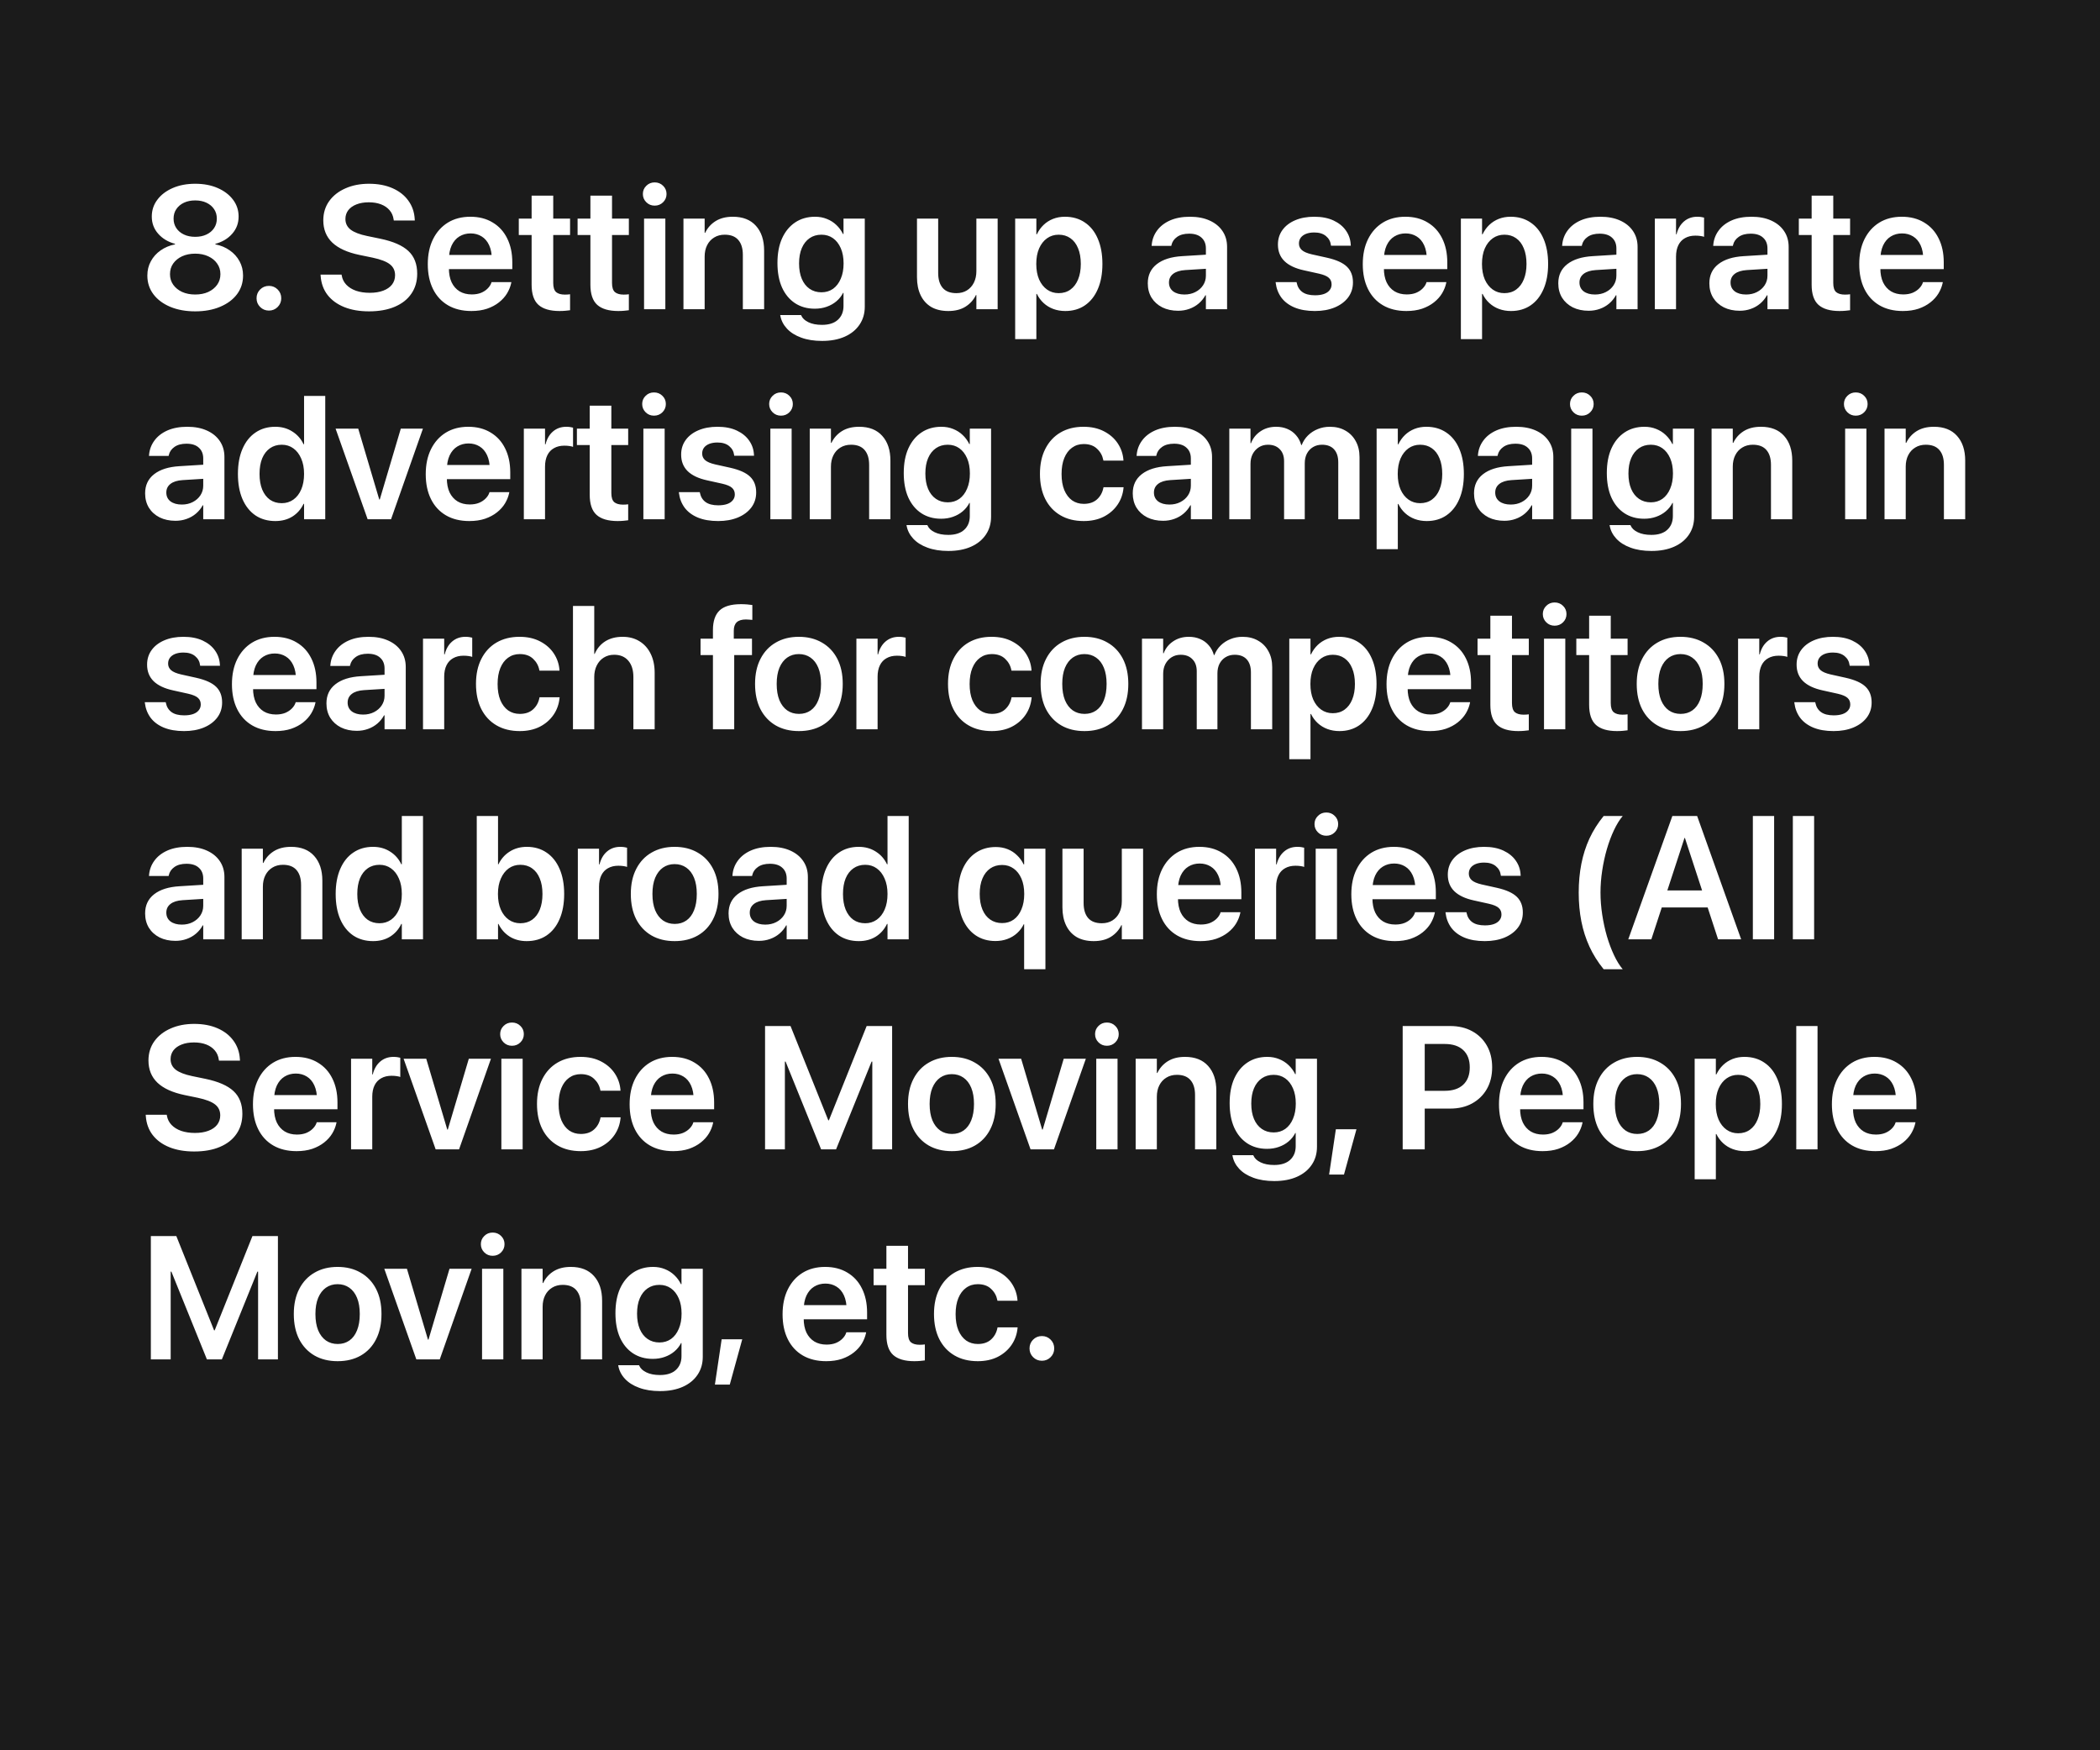 <?xml version="1.0" encoding="UTF-8"?> <svg xmlns="http://www.w3.org/2000/svg" width="360" height="300" viewBox="0 0 360 300" fill="none"> <rect width="360" height="300" fill="#1B1B1B"></rect> <path d="M33.463 53.366C35.074 53.366 36.495 53.107 37.726 52.59C38.966 52.072 39.933 51.355 40.626 50.437C41.319 49.509 41.666 48.444 41.666 47.243V47.214C41.666 46.325 41.466 45.515 41.065 44.782C40.665 44.04 40.108 43.42 39.395 42.922C38.683 42.414 37.857 42.067 36.92 41.882V41.794C38.121 41.472 39.083 40.895 39.806 40.065C40.538 39.235 40.904 38.259 40.904 37.136V37.106C40.904 36.032 40.587 35.075 39.952 34.235C39.317 33.386 38.438 32.717 37.315 32.228C36.202 31.74 34.918 31.496 33.463 31.496C32.018 31.496 30.733 31.74 29.61 32.228C28.487 32.717 27.608 33.386 26.974 34.235C26.339 35.075 26.021 36.032 26.021 37.106V37.136C26.021 38.259 26.388 39.235 27.12 40.065C27.852 40.895 28.814 41.472 30.006 41.794V41.882C29.078 42.067 28.253 42.414 27.53 42.922C26.817 43.42 26.261 44.04 25.86 44.782C25.46 45.515 25.26 46.325 25.26 47.214V47.243C25.26 48.444 25.606 49.509 26.3 50.437C26.993 51.355 27.955 52.072 29.186 52.59C30.426 53.107 31.852 53.366 33.463 53.366ZM33.463 50.48C32.623 50.48 31.876 50.334 31.222 50.041C30.577 49.738 30.069 49.328 29.698 48.81C29.327 48.283 29.142 47.683 29.142 47.009V46.98C29.142 46.296 29.322 45.695 29.684 45.178C30.055 44.65 30.562 44.235 31.207 43.933C31.861 43.63 32.613 43.478 33.463 43.478C34.312 43.478 35.06 43.63 35.704 43.933C36.358 44.235 36.866 44.65 37.227 45.178C37.599 45.695 37.784 46.296 37.784 46.98V47.009C37.784 47.683 37.599 48.283 37.227 48.81C36.856 49.328 36.349 49.738 35.704 50.041C35.06 50.334 34.312 50.48 33.463 50.48ZM33.463 40.593C32.73 40.593 32.086 40.461 31.529 40.197C30.973 39.934 30.538 39.567 30.226 39.099C29.913 38.63 29.757 38.093 29.757 37.487V37.458C29.757 36.843 29.913 36.306 30.226 35.847C30.538 35.378 30.973 35.012 31.529 34.748C32.086 34.484 32.73 34.352 33.463 34.352C34.195 34.352 34.84 34.484 35.397 34.748C35.953 35.012 36.388 35.378 36.7 35.847C37.013 36.306 37.169 36.843 37.169 37.458V37.487C37.169 38.093 37.013 38.63 36.7 39.099C36.388 39.567 35.953 39.934 35.397 40.197C34.84 40.461 34.195 40.593 33.463 40.593ZM46.105 53.234C46.69 53.234 47.188 53.029 47.599 52.619C48.009 52.209 48.214 51.711 48.214 51.125C48.214 50.529 48.009 50.026 47.599 49.616C47.188 49.206 46.69 49.001 46.105 49.001C45.509 49.001 45.006 49.206 44.596 49.616C44.185 50.026 43.98 50.529 43.98 51.125C43.98 51.711 44.185 52.209 44.596 52.619C45.006 53.029 45.509 53.234 46.105 53.234ZM63.258 53.366C64.977 53.366 66.451 53.102 67.682 52.575C68.922 52.048 69.869 51.301 70.523 50.334C71.188 49.367 71.519 48.23 71.519 46.921V46.906C71.519 45.256 71.017 43.962 70.011 43.024C69.005 42.077 67.398 41.374 65.191 40.915L62.921 40.446C61.651 40.183 60.714 39.821 60.108 39.362C59.513 38.894 59.215 38.288 59.215 37.546V37.531C59.215 36.965 59.376 36.467 59.698 36.037C60.03 35.607 60.494 35.275 61.09 35.041C61.695 34.797 62.408 34.675 63.228 34.675C64.019 34.675 64.718 34.792 65.323 35.026C65.929 35.261 66.417 35.598 66.788 36.037C67.159 36.467 67.389 36.989 67.477 37.605L67.506 37.795H71.109L71.095 37.546C71.026 36.345 70.66 35.29 69.996 34.382C69.342 33.474 68.439 32.766 67.286 32.258C66.134 31.75 64.791 31.496 63.258 31.496C61.744 31.496 60.397 31.76 59.215 32.287C58.033 32.805 57.105 33.532 56.432 34.47C55.768 35.398 55.431 36.486 55.421 37.736V37.751C55.421 39.323 55.938 40.602 56.974 41.589C58.009 42.565 59.562 43.269 61.632 43.698L63.902 44.167C65.269 44.46 66.246 44.836 66.832 45.295C67.428 45.754 67.726 46.379 67.726 47.17V47.185C67.726 47.79 67.55 48.322 67.198 48.781C66.847 49.23 66.344 49.577 65.689 49.821C65.045 50.065 64.278 50.188 63.39 50.188C62.511 50.188 61.725 50.07 61.031 49.836C60.348 49.592 59.796 49.25 59.376 48.81C58.956 48.371 58.692 47.849 58.585 47.243L58.556 47.067H54.952L54.967 47.287C55.055 48.547 55.445 49.631 56.139 50.539C56.842 51.447 57.799 52.145 59.01 52.634C60.221 53.122 61.637 53.366 63.258 53.366ZM80.807 53.308C81.812 53.308 82.711 53.176 83.502 52.912C84.293 52.639 84.977 52.273 85.553 51.813C86.129 51.355 86.588 50.842 86.93 50.275C87.272 49.699 87.506 49.113 87.633 48.518L87.662 48.356H84.264L84.234 48.459C84.117 48.81 83.907 49.138 83.605 49.44C83.311 49.743 82.936 49.992 82.477 50.188C82.018 50.373 81.485 50.466 80.88 50.466C80.069 50.466 79.371 50.29 78.785 49.938C78.199 49.577 77.745 49.065 77.423 48.4C77.11 47.727 76.954 46.916 76.954 45.969V44.562C76.954 43.586 77.11 42.756 77.423 42.072C77.745 41.389 78.185 40.876 78.741 40.534C79.308 40.183 79.952 40.007 80.675 40.007C81.388 40.007 82.018 40.178 82.564 40.52C83.111 40.852 83.541 41.355 83.853 42.028C84.166 42.702 84.322 43.547 84.322 44.562V45.969L86.08 43.698H75.138V46.13H87.823V44.958C87.823 43.395 87.53 42.028 86.944 40.856C86.368 39.685 85.538 38.776 84.454 38.132C83.38 37.477 82.106 37.15 80.631 37.15C79.147 37.15 77.857 37.487 76.764 38.161C75.68 38.835 74.835 39.782 74.23 41.003C73.634 42.214 73.336 43.635 73.336 45.266V45.28C73.336 46.921 73.634 48.342 74.23 49.543C74.825 50.744 75.68 51.672 76.793 52.326C77.916 52.98 79.254 53.308 80.807 53.308ZM95.909 53.308C96.29 53.308 96.632 53.293 96.935 53.264C97.247 53.234 97.511 53.205 97.726 53.176V50.437C97.599 50.446 97.462 50.461 97.315 50.48C97.179 50.49 97.018 50.495 96.832 50.495C96.178 50.495 95.68 50.353 95.338 50.07C95.006 49.777 94.84 49.255 94.84 48.503V40.285H97.726V37.473H94.84V33.532H91.134V37.473H88.936V40.285H91.134V48.796C91.134 50.398 91.524 51.55 92.306 52.253C93.097 52.956 94.298 53.308 95.909 53.308ZM105.987 53.308C106.368 53.308 106.71 53.293 107.013 53.264C107.325 53.234 107.589 53.205 107.804 53.176V50.437C107.677 50.446 107.54 50.461 107.394 50.48C107.257 50.49 107.096 50.495 106.91 50.495C106.256 50.495 105.758 50.353 105.416 50.07C105.084 49.777 104.918 49.255 104.918 48.503V40.285H107.804V37.473H104.918V33.532H101.212V37.473H99.015V40.285H101.212V48.796C101.212 50.398 101.603 51.55 102.384 52.253C103.175 52.956 104.376 53.308 105.987 53.308ZM110.411 53H114.059V37.473H110.411V53ZM112.228 35.246C112.804 35.246 113.287 35.051 113.678 34.66C114.068 34.27 114.264 33.801 114.264 33.254C114.264 32.697 114.068 32.228 113.678 31.848C113.287 31.457 112.804 31.262 112.228 31.262C111.661 31.262 111.183 31.457 110.792 31.848C110.401 32.228 110.206 32.697 110.206 33.254C110.206 33.801 110.401 34.27 110.792 34.66C111.183 35.051 111.661 35.246 112.228 35.246ZM117.164 53H120.797V43.991C120.797 43.239 120.938 42.585 121.222 42.028C121.505 41.462 121.905 41.023 122.423 40.71C122.94 40.388 123.546 40.227 124.239 40.227C125.274 40.227 126.051 40.529 126.568 41.135C127.086 41.73 127.345 42.58 127.345 43.684V53H130.992V42.951C130.992 41.154 130.523 39.738 129.586 38.703C128.658 37.668 127.34 37.15 125.631 37.15C124.459 37.15 123.473 37.399 122.672 37.898C121.881 38.395 121.285 39.065 120.885 39.904H120.797V37.473H117.164V53ZM140.924 58.435C142.428 58.435 143.727 58.19 144.82 57.702C145.914 57.214 146.759 56.525 147.354 55.637C147.95 54.758 148.248 53.732 148.248 52.56V37.473H144.601V40.109H144.513C144.22 39.514 143.839 38.996 143.37 38.557C142.911 38.117 142.374 37.775 141.759 37.531C141.144 37.277 140.47 37.15 139.737 37.15C138.429 37.15 137.291 37.473 136.324 38.117C135.357 38.762 134.605 39.675 134.068 40.856C133.541 42.028 133.277 43.435 133.277 45.075V45.09C133.277 46.701 133.536 48.093 134.054 49.265C134.581 50.427 135.323 51.325 136.28 51.96C137.247 52.595 138.38 52.912 139.679 52.912C140.421 52.912 141.104 52.8 141.729 52.575C142.364 52.351 142.916 52.038 143.385 51.638C143.863 51.237 144.244 50.759 144.527 50.202H144.601V52.443C144.601 53.43 144.283 54.216 143.648 54.802C143.014 55.388 142.101 55.681 140.909 55.681C139.972 55.681 139.195 55.529 138.58 55.227C137.975 54.934 137.574 54.562 137.379 54.113L137.32 53.996H133.746L133.775 54.128C133.922 54.938 134.298 55.671 134.903 56.325C135.509 56.98 136.319 57.492 137.335 57.863C138.36 58.244 139.557 58.435 140.924 58.435ZM140.821 50.1C140.04 50.1 139.361 49.899 138.785 49.499C138.209 49.099 137.765 48.532 137.452 47.8C137.14 47.058 136.983 46.179 136.983 45.163V45.148C136.983 44.133 137.14 43.259 137.452 42.526C137.765 41.794 138.209 41.227 138.785 40.827C139.361 40.427 140.04 40.227 140.821 40.227C141.573 40.227 142.232 40.427 142.799 40.827C143.365 41.227 143.81 41.799 144.132 42.541C144.454 43.273 144.615 44.143 144.615 45.148V45.163C144.615 46.159 144.454 47.028 144.132 47.77C143.819 48.513 143.38 49.089 142.813 49.499C142.247 49.899 141.583 50.1 140.821 50.1ZM162.56 53.308C163.741 53.308 164.728 53.059 165.519 52.56C166.31 52.062 166.905 51.398 167.306 50.568H167.379V53H171.026V37.473H167.379V46.467C167.379 47.219 167.237 47.878 166.954 48.444C166.671 49.011 166.271 49.455 165.753 49.777C165.245 50.09 164.645 50.246 163.951 50.246C162.906 50.246 162.125 49.948 161.607 49.352C161.09 48.747 160.831 47.893 160.831 46.789V37.473H157.198V47.522C157.198 48.713 157.408 49.743 157.828 50.612C158.248 51.481 158.854 52.15 159.645 52.619C160.445 53.078 161.417 53.308 162.56 53.308ZM174.029 58.127H177.662V50.378H177.75C178.043 50.983 178.429 51.506 178.907 51.945C179.386 52.385 179.938 52.722 180.562 52.956C181.197 53.19 181.881 53.308 182.613 53.308C183.912 53.308 185.035 52.985 185.982 52.341C186.939 51.687 187.677 50.759 188.194 49.558C188.722 48.347 188.985 46.911 188.985 45.251V45.236C188.985 43.566 188.722 42.126 188.194 40.915C187.677 39.704 186.935 38.776 185.968 38.132C185.011 37.477 183.873 37.15 182.555 37.15C181.822 37.15 181.144 37.273 180.519 37.517C179.903 37.761 179.361 38.107 178.893 38.557C178.434 38.996 178.053 39.528 177.75 40.153H177.662V37.473H174.029V58.127ZM181.485 50.246C180.733 50.246 180.069 50.041 179.493 49.631C178.917 49.221 178.463 48.645 178.131 47.902C177.809 47.15 177.647 46.267 177.647 45.251V45.236C177.647 44.211 177.809 43.327 178.131 42.585C178.463 41.833 178.917 41.252 179.493 40.842C180.069 40.432 180.733 40.227 181.485 40.227C182.257 40.227 182.926 40.427 183.492 40.827C184.068 41.227 184.508 41.804 184.811 42.556C185.123 43.298 185.279 44.191 185.279 45.236V45.251C185.279 46.267 185.123 47.15 184.811 47.902C184.508 48.645 184.073 49.221 183.507 49.631C182.94 50.041 182.267 50.246 181.485 50.246ZM201.964 53.264C202.647 53.264 203.287 53.156 203.883 52.941C204.488 52.727 205.025 52.419 205.494 52.019C205.963 51.618 206.344 51.149 206.637 50.612H206.725V53H210.357V42.321C210.357 41.276 210.094 40.368 209.566 39.597C209.049 38.825 208.312 38.225 207.354 37.795C206.407 37.365 205.284 37.15 203.985 37.15C202.677 37.15 201.544 37.36 200.587 37.78C199.64 38.2 198.897 38.776 198.36 39.509C197.823 40.231 197.516 41.052 197.438 41.97L197.423 42.145H200.792L200.821 42.014C200.948 41.438 201.271 40.969 201.788 40.607C202.306 40.236 202.994 40.051 203.854 40.051C204.781 40.051 205.489 40.28 205.978 40.739C206.476 41.188 206.725 41.804 206.725 42.585V47.243C206.725 47.858 206.563 48.41 206.241 48.898C205.919 49.387 205.479 49.773 204.923 50.056C204.376 50.339 203.751 50.48 203.048 50.48C202.247 50.48 201.603 50.3 201.114 49.938C200.636 49.567 200.396 49.065 200.396 48.43V48.415C200.396 47.8 200.636 47.307 201.114 46.935C201.593 46.565 202.281 46.35 203.18 46.291L208.6 45.954V43.537L202.667 43.903C200.792 44.011 199.337 44.47 198.302 45.28C197.276 46.081 196.764 47.17 196.764 48.547V48.576C196.764 49.494 196.979 50.31 197.408 51.023C197.848 51.726 198.458 52.277 199.239 52.678C200.03 53.068 200.938 53.264 201.964 53.264ZM225.416 53.308C226.686 53.308 227.809 53.107 228.785 52.707C229.771 52.297 230.543 51.726 231.1 50.993C231.656 50.251 231.935 49.392 231.935 48.415V48.4C231.935 47.277 231.593 46.384 230.909 45.72C230.226 45.046 229.078 44.528 227.467 44.167L224.889 43.596C224.088 43.41 223.517 43.166 223.175 42.863C222.843 42.56 222.677 42.19 222.677 41.75V41.735C222.677 41.355 222.779 41.023 222.984 40.739C223.199 40.456 223.502 40.236 223.893 40.08C224.293 39.924 224.762 39.846 225.299 39.846C226.148 39.846 226.817 40.051 227.306 40.461C227.794 40.861 228.077 41.374 228.155 41.999L228.17 42.116H231.568L231.554 41.955C231.515 41.057 231.241 40.246 230.733 39.523C230.235 38.801 229.527 38.225 228.609 37.795C227.691 37.365 226.588 37.15 225.299 37.15C224.059 37.15 222.97 37.351 222.032 37.751C221.095 38.151 220.367 38.708 219.85 39.421C219.332 40.134 219.073 40.964 219.073 41.911V41.926C219.073 43.078 219.444 44.02 220.187 44.753C220.938 45.485 222.057 46.013 223.541 46.335L226.119 46.906C226.93 47.092 227.491 47.331 227.804 47.624C228.116 47.907 228.272 48.278 228.272 48.737V48.752C228.272 49.133 228.155 49.465 227.921 49.748C227.696 50.031 227.374 50.246 226.954 50.393C226.534 50.539 226.026 50.612 225.431 50.612C224.503 50.612 223.78 50.427 223.263 50.056C222.755 49.685 222.433 49.162 222.296 48.488L222.267 48.356H218.678L218.692 48.488C218.81 49.445 219.137 50.29 219.674 51.023C220.221 51.745 220.973 52.307 221.93 52.707C222.896 53.107 224.059 53.308 225.416 53.308ZM241.09 53.308C242.096 53.308 242.994 53.176 243.785 52.912C244.576 52.639 245.26 52.273 245.836 51.813C246.412 51.355 246.871 50.842 247.213 50.275C247.555 49.699 247.789 49.113 247.916 48.518L247.945 48.356H244.547L244.518 48.459C244.4 48.81 244.19 49.138 243.888 49.44C243.595 49.743 243.219 49.992 242.76 50.188C242.301 50.373 241.769 50.466 241.163 50.466C240.353 50.466 239.654 50.29 239.068 49.938C238.482 49.577 238.028 49.065 237.706 48.4C237.394 47.727 237.237 46.916 237.237 45.969V44.562C237.237 43.586 237.394 42.756 237.706 42.072C238.028 41.389 238.468 40.876 239.024 40.534C239.591 40.183 240.235 40.007 240.958 40.007C241.671 40.007 242.301 40.178 242.848 40.52C243.395 40.852 243.824 41.355 244.137 42.028C244.449 42.702 244.605 43.547 244.605 44.562V45.969L246.363 43.698H235.421V46.13H248.106V44.958C248.106 43.395 247.813 42.028 247.228 40.856C246.651 39.685 245.821 38.776 244.737 38.132C243.663 37.477 242.389 37.15 240.914 37.15C239.43 37.15 238.141 37.487 237.047 38.161C235.963 38.835 235.118 39.782 234.513 41.003C233.917 42.214 233.619 43.635 233.619 45.266V45.28C233.619 46.921 233.917 48.342 234.513 49.543C235.108 50.744 235.963 51.672 237.076 52.326C238.199 52.98 239.537 53.308 241.09 53.308ZM250.436 58.127H254.068V50.378H254.156C254.449 50.983 254.835 51.506 255.313 51.945C255.792 52.385 256.344 52.722 256.969 52.956C257.604 53.19 258.287 53.308 259.02 53.308C260.318 53.308 261.441 52.985 262.389 52.341C263.346 51.687 264.083 50.759 264.601 49.558C265.128 48.347 265.392 46.911 265.392 45.251V45.236C265.392 43.566 265.128 42.126 264.601 40.915C264.083 39.704 263.341 38.776 262.374 38.132C261.417 37.477 260.279 37.15 258.961 37.15C258.229 37.15 257.55 37.273 256.925 37.517C256.31 37.761 255.768 38.107 255.299 38.557C254.84 38.996 254.459 39.528 254.156 40.153H254.068V37.473H250.436V58.127ZM257.892 50.246C257.14 50.246 256.476 50.041 255.899 49.631C255.323 49.221 254.869 48.645 254.537 47.902C254.215 47.15 254.054 46.267 254.054 45.251V45.236C254.054 44.211 254.215 43.327 254.537 42.585C254.869 41.833 255.323 41.252 255.899 40.842C256.476 40.432 257.14 40.227 257.892 40.227C258.663 40.227 259.332 40.427 259.898 40.827C260.475 41.227 260.914 41.804 261.217 42.556C261.529 43.298 261.686 44.191 261.686 45.236V45.251C261.686 46.267 261.529 47.15 261.217 47.902C260.914 48.645 260.479 49.221 259.913 49.631C259.347 50.041 258.673 50.246 257.892 50.246ZM272.335 53.264C273.019 53.264 273.658 53.156 274.254 52.941C274.859 52.727 275.396 52.419 275.865 52.019C276.334 51.618 276.715 51.149 277.008 50.612H277.096V53H280.729V42.321C280.729 41.276 280.465 40.368 279.938 39.597C279.42 38.825 278.683 38.225 277.726 37.795C276.778 37.365 275.655 37.15 274.356 37.15C273.048 37.15 271.915 37.36 270.958 37.78C270.011 38.2 269.269 38.776 268.731 39.509C268.194 40.231 267.887 41.052 267.809 41.97L267.794 42.145H271.163L271.192 42.014C271.319 41.438 271.642 40.969 272.159 40.607C272.677 40.236 273.365 40.051 274.225 40.051C275.152 40.051 275.86 40.28 276.349 40.739C276.847 41.188 277.096 41.804 277.096 42.585V47.243C277.096 47.858 276.935 48.41 276.612 48.898C276.29 49.387 275.851 49.773 275.294 50.056C274.747 50.339 274.122 50.48 273.419 50.48C272.618 50.48 271.974 50.3 271.485 49.938C271.007 49.567 270.768 49.065 270.768 48.43V48.415C270.768 47.8 271.007 47.307 271.485 46.935C271.964 46.565 272.652 46.35 273.551 46.291L278.971 45.954V43.537L273.038 43.903C271.163 44.011 269.708 44.47 268.673 45.28C267.647 46.081 267.135 47.17 267.135 48.547V48.576C267.135 49.494 267.35 50.31 267.779 51.023C268.219 51.726 268.829 52.277 269.61 52.678C270.401 53.068 271.31 53.264 272.335 53.264ZM283.688 53H287.32V43.991C287.32 43.22 287.452 42.565 287.716 42.028C287.979 41.491 288.36 41.086 288.858 40.812C289.356 40.529 289.947 40.388 290.631 40.388C290.943 40.388 291.231 40.407 291.495 40.446C291.769 40.485 291.979 40.534 292.125 40.593V37.297C291.988 37.258 291.817 37.224 291.612 37.194C291.407 37.165 291.192 37.15 290.968 37.15C290.069 37.15 289.308 37.419 288.683 37.956C288.067 38.483 287.643 39.216 287.408 40.153H287.32V37.473H283.688V53ZM298.233 53.264C298.917 53.264 299.557 53.156 300.152 52.941C300.758 52.727 301.295 52.419 301.764 52.019C302.232 51.618 302.613 51.149 302.906 50.612H302.994V53H306.627V42.321C306.627 41.276 306.363 40.368 305.836 39.597C305.318 38.825 304.581 38.225 303.624 37.795C302.677 37.365 301.554 37.15 300.255 37.15C298.946 37.15 297.813 37.36 296.856 37.78C295.909 38.2 295.167 38.776 294.63 39.509C294.093 40.231 293.785 41.052 293.707 41.97L293.692 42.145H297.062L297.091 42.014C297.218 41.438 297.54 40.969 298.058 40.607C298.575 40.236 299.264 40.051 300.123 40.051C301.051 40.051 301.759 40.28 302.247 40.739C302.745 41.188 302.994 41.804 302.994 42.585V47.243C302.994 47.858 302.833 48.41 302.511 48.898C302.188 49.387 301.749 49.773 301.192 50.056C300.646 50.339 300.021 50.48 299.317 50.48C298.517 50.48 297.872 50.3 297.384 49.938C296.905 49.567 296.666 49.065 296.666 48.43V48.415C296.666 47.8 296.905 47.307 297.384 46.935C297.862 46.565 298.551 46.35 299.449 46.291L304.869 45.954V43.537L298.937 43.903C297.062 44.011 295.606 44.47 294.571 45.28C293.546 46.081 293.033 47.17 293.033 48.547V48.576C293.033 49.494 293.248 50.31 293.678 51.023C294.117 51.726 294.728 52.277 295.509 52.678C296.3 53.068 297.208 53.264 298.233 53.264ZM315.343 53.308C315.724 53.308 316.065 53.293 316.368 53.264C316.681 53.234 316.944 53.205 317.159 53.176V50.437C317.032 50.446 316.896 50.461 316.749 50.48C316.612 50.49 316.451 50.495 316.266 50.495C315.611 50.495 315.113 50.353 314.771 50.07C314.439 49.777 314.273 49.255 314.273 48.503V40.285H317.159V37.473H314.273V33.532H310.567V37.473H308.37V40.285H310.567V48.796C310.567 50.398 310.958 51.55 311.739 52.253C312.53 52.956 313.731 53.308 315.343 53.308ZM326.197 53.308C327.203 53.308 328.102 53.176 328.893 52.912C329.684 52.639 330.367 52.273 330.943 51.813C331.52 51.355 331.979 50.842 332.32 50.275C332.662 49.699 332.896 49.113 333.023 48.518L333.053 48.356H329.654L329.625 48.459C329.508 48.81 329.298 49.138 328.995 49.44C328.702 49.743 328.326 49.992 327.867 50.188C327.408 50.373 326.876 50.466 326.271 50.466C325.46 50.466 324.762 50.29 324.176 49.938C323.59 49.577 323.136 49.065 322.813 48.4C322.501 47.727 322.345 46.916 322.345 45.969V44.562C322.345 43.586 322.501 42.756 322.813 42.072C323.136 41.389 323.575 40.876 324.132 40.534C324.698 40.183 325.343 40.007 326.065 40.007C326.778 40.007 327.408 40.178 327.955 40.52C328.502 40.852 328.932 41.355 329.244 42.028C329.557 42.702 329.713 43.547 329.713 44.562V45.969L331.471 43.698H320.528V46.13H333.214V44.958C333.214 43.395 332.921 42.028 332.335 40.856C331.759 39.685 330.929 38.776 329.845 38.132C328.771 37.477 327.496 37.15 326.021 37.15C324.537 37.15 323.248 37.487 322.154 38.161C321.07 38.835 320.226 39.782 319.62 41.003C319.024 42.214 318.727 43.635 318.727 45.266V45.28C318.727 46.921 319.024 48.342 319.62 49.543C320.216 50.744 321.07 51.672 322.184 52.326C323.307 52.98 324.645 53.308 326.197 53.308ZM30.079 89.264C30.763 89.264 31.402 89.156 31.998 88.941C32.603 88.727 33.141 88.419 33.609 88.019C34.078 87.618 34.459 87.149 34.752 86.612H34.84V89H38.473V78.321C38.473 77.276 38.209 76.368 37.682 75.597C37.164 74.825 36.427 74.225 35.47 73.795C34.523 73.365 33.399 73.15 32.101 73.15C30.792 73.15 29.659 73.36 28.702 73.78C27.755 74.2 27.013 74.776 26.476 75.509C25.939 76.231 25.631 77.052 25.553 77.97L25.538 78.145H28.907L28.936 78.014C29.064 77.438 29.386 76.969 29.903 76.607C30.421 76.236 31.109 76.051 31.969 76.051C32.897 76.051 33.605 76.28 34.093 76.739C34.591 77.189 34.84 77.804 34.84 78.585V83.243C34.84 83.858 34.679 84.41 34.356 84.898C34.034 85.387 33.595 85.772 33.038 86.056C32.491 86.339 31.866 86.481 31.163 86.481C30.362 86.481 29.718 86.3 29.23 85.939C28.751 85.567 28.512 85.064 28.512 84.43V84.415C28.512 83.8 28.751 83.307 29.23 82.936C29.708 82.564 30.396 82.35 31.295 82.291L36.715 81.954V79.537L30.782 79.903C28.907 80.011 27.452 80.47 26.417 81.28C25.392 82.081 24.879 83.17 24.879 84.547V84.576C24.879 85.494 25.094 86.31 25.523 87.022C25.963 87.726 26.573 88.277 27.355 88.678C28.145 89.068 29.054 89.264 30.079 89.264ZM47.203 89.308C48.326 89.308 49.303 89.049 50.133 88.531C50.963 88.004 51.598 87.281 52.037 86.363H52.125V89H55.758V67.862H52.125V76.139H52.037C51.598 75.211 50.953 74.483 50.103 73.956C49.264 73.419 48.292 73.15 47.188 73.15C45.89 73.15 44.762 73.478 43.805 74.132C42.848 74.776 42.105 75.704 41.578 76.915C41.051 78.116 40.787 79.552 40.787 81.222V81.236C40.787 82.897 41.046 84.332 41.563 85.543C42.091 86.754 42.833 87.686 43.79 88.341C44.757 88.985 45.895 89.308 47.203 89.308ZM48.302 86.246C47.52 86.246 46.842 86.046 46.266 85.645C45.699 85.235 45.26 84.654 44.947 83.902C44.645 83.15 44.493 82.262 44.493 81.236V81.222C44.493 80.186 44.645 79.298 44.947 78.556C45.26 77.814 45.699 77.242 46.266 76.842C46.842 76.432 47.52 76.227 48.302 76.227C49.054 76.227 49.713 76.432 50.279 76.842C50.855 77.252 51.305 77.833 51.627 78.585C51.959 79.327 52.125 80.206 52.125 81.222V81.236C52.125 82.252 51.964 83.136 51.642 83.888C51.319 84.64 50.87 85.221 50.294 85.631C49.718 86.041 49.054 86.246 48.302 86.246ZM63.023 89H67.037L72.501 73.473H68.707L65.103 85.616H65.016L61.412 73.473H57.53L63.023 89ZM80.455 89.308C81.461 89.308 82.359 89.176 83.15 88.912C83.941 88.639 84.625 88.272 85.201 87.814C85.777 87.355 86.236 86.842 86.578 86.275C86.92 85.699 87.154 85.113 87.281 84.518L87.311 84.356H83.912L83.883 84.459C83.766 84.811 83.556 85.138 83.253 85.44C82.96 85.743 82.584 85.992 82.125 86.188C81.666 86.373 81.134 86.466 80.528 86.466C79.718 86.466 79.019 86.29 78.434 85.939C77.848 85.577 77.394 85.064 77.071 84.4C76.759 83.727 76.603 82.916 76.603 81.969V80.562C76.603 79.586 76.759 78.756 77.071 78.072C77.394 77.389 77.833 76.876 78.39 76.534C78.956 76.183 79.601 76.007 80.323 76.007C81.036 76.007 81.666 76.178 82.213 76.519C82.76 76.852 83.189 77.355 83.502 78.028C83.814 78.702 83.971 79.547 83.971 80.562V81.969L85.728 79.698H74.786V82.13H87.472V80.958C87.472 79.395 87.179 78.028 86.593 76.856C86.017 75.685 85.186 74.776 84.103 74.132C83.028 73.478 81.754 73.15 80.279 73.15C78.795 73.15 77.506 73.487 76.412 74.161C75.328 74.835 74.483 75.782 73.878 77.003C73.282 78.214 72.984 79.635 72.984 81.266V81.28C72.984 82.921 73.282 84.342 73.878 85.543C74.474 86.744 75.328 87.672 76.441 88.326C77.564 88.981 78.902 89.308 80.455 89.308ZM89.801 89H93.434V79.991C93.434 79.22 93.565 78.565 93.829 78.028C94.093 77.491 94.474 77.086 94.972 76.812C95.47 76.529 96.061 76.388 96.744 76.388C97.057 76.388 97.345 76.407 97.608 76.446C97.882 76.485 98.092 76.534 98.238 76.593V73.297C98.102 73.258 97.931 73.224 97.726 73.194C97.52 73.165 97.306 73.15 97.081 73.15C96.183 73.15 95.421 73.419 94.796 73.956C94.181 74.483 93.756 75.216 93.522 76.153H93.434V73.473H89.801V89ZM105.87 89.308C106.251 89.308 106.593 89.293 106.896 89.264C107.208 89.234 107.472 89.205 107.687 89.176V86.436C107.56 86.446 107.423 86.461 107.276 86.481C107.14 86.49 106.979 86.495 106.793 86.495C106.139 86.495 105.641 86.353 105.299 86.07C104.967 85.777 104.801 85.255 104.801 84.503V76.285H107.687V73.473H104.801V69.532H101.095V73.473H98.897V76.285H101.095V84.796C101.095 86.397 101.485 87.55 102.267 88.253C103.058 88.956 104.259 89.308 105.87 89.308ZM110.294 89H113.941V73.473H110.294V89ZM112.11 71.246C112.687 71.246 113.17 71.051 113.561 70.66C113.951 70.269 114.146 69.801 114.146 69.254C114.146 68.697 113.951 68.228 113.561 67.848C113.17 67.457 112.687 67.262 112.11 67.262C111.544 67.262 111.065 67.457 110.675 67.848C110.284 68.228 110.089 68.697 110.089 69.254C110.089 69.801 110.284 70.269 110.675 70.66C111.065 71.051 111.544 71.246 112.11 71.246ZM123.111 89.308C124.381 89.308 125.504 89.107 126.48 88.707C127.467 88.297 128.238 87.726 128.795 86.993C129.352 86.251 129.63 85.392 129.63 84.415V84.4C129.63 83.277 129.288 82.384 128.604 81.72C127.921 81.046 126.773 80.528 125.162 80.167L122.584 79.596C121.783 79.41 121.212 79.166 120.87 78.863C120.538 78.561 120.372 78.189 120.372 77.75V77.735C120.372 77.355 120.475 77.022 120.68 76.739C120.895 76.456 121.197 76.236 121.588 76.08C121.988 75.924 122.457 75.846 122.994 75.846C123.844 75.846 124.513 76.051 125.001 76.461C125.489 76.861 125.772 77.374 125.851 77.999L125.865 78.116H129.264L129.249 77.955C129.21 77.057 128.937 76.246 128.429 75.523C127.931 74.801 127.223 74.225 126.305 73.795C125.387 73.365 124.283 73.15 122.994 73.15C121.754 73.15 120.665 73.351 119.728 73.751C118.79 74.151 118.062 74.708 117.545 75.421C117.027 76.134 116.769 76.964 116.769 77.911V77.926C116.769 79.078 117.14 80.02 117.882 80.753C118.634 81.485 119.752 82.013 121.236 82.335L123.814 82.906C124.625 83.092 125.187 83.331 125.499 83.624C125.812 83.907 125.968 84.278 125.968 84.737V84.752C125.968 85.133 125.851 85.465 125.616 85.748C125.392 86.031 125.069 86.246 124.649 86.393C124.229 86.539 123.722 86.612 123.126 86.612C122.198 86.612 121.476 86.427 120.958 86.056C120.45 85.685 120.128 85.162 119.991 84.488L119.962 84.356H116.373L116.388 84.488C116.505 85.445 116.832 86.29 117.369 87.022C117.916 87.745 118.668 88.307 119.625 88.707C120.592 89.107 121.754 89.308 123.111 89.308ZM132.062 89H135.709V73.473H132.062V89ZM133.878 71.246C134.454 71.246 134.938 71.051 135.328 70.66C135.719 70.269 135.914 69.801 135.914 69.254C135.914 68.697 135.719 68.228 135.328 67.848C134.938 67.457 134.454 67.262 133.878 67.262C133.312 67.262 132.833 67.457 132.442 67.848C132.052 68.228 131.856 68.697 131.856 69.254C131.856 69.801 132.052 70.269 132.442 70.66C132.833 71.051 133.312 71.246 133.878 71.246ZM138.814 89H142.447V79.991C142.447 79.239 142.589 78.585 142.872 78.028C143.155 77.462 143.556 77.022 144.073 76.71C144.591 76.388 145.196 76.227 145.89 76.227C146.925 76.227 147.701 76.529 148.219 77.135C148.736 77.731 148.995 78.58 148.995 79.684V89H152.643V78.951C152.643 77.154 152.174 75.738 151.236 74.703C150.309 73.668 148.99 73.15 147.281 73.15C146.109 73.15 145.123 73.399 144.322 73.897C143.531 74.395 142.936 75.064 142.535 75.904H142.447V73.473H138.814V89ZM162.574 94.435C164.078 94.435 165.377 94.19 166.471 93.702C167.564 93.214 168.409 92.525 169.005 91.637C169.601 90.758 169.898 89.732 169.898 88.561V73.473H166.251V76.109H166.163C165.87 75.514 165.489 74.996 165.021 74.557C164.562 74.117 164.024 73.775 163.409 73.531C162.794 73.277 162.12 73.15 161.388 73.15C160.079 73.15 158.941 73.473 157.975 74.117C157.008 74.762 156.256 75.675 155.719 76.856C155.191 78.028 154.928 79.435 154.928 81.075V81.09C154.928 82.701 155.187 84.093 155.704 85.265C156.231 86.427 156.974 87.325 157.931 87.96C158.897 88.595 160.03 88.912 161.329 88.912C162.071 88.912 162.755 88.8 163.38 88.575C164.015 88.351 164.566 88.038 165.035 87.638C165.514 87.237 165.895 86.759 166.178 86.202H166.251V88.443C166.251 89.43 165.934 90.216 165.299 90.802C164.664 91.388 163.751 91.681 162.56 91.681C161.622 91.681 160.846 91.529 160.23 91.227C159.625 90.934 159.225 90.562 159.029 90.113L158.971 89.996H155.396L155.426 90.128C155.572 90.939 155.948 91.671 156.554 92.325C157.159 92.98 157.97 93.492 158.985 93.863C160.011 94.244 161.207 94.435 162.574 94.435ZM162.472 86.1C161.69 86.1 161.012 85.899 160.436 85.499C159.859 85.099 159.415 84.532 159.103 83.8C158.79 83.058 158.634 82.179 158.634 81.163V81.148C158.634 80.133 158.79 79.259 159.103 78.526C159.415 77.794 159.859 77.228 160.436 76.827C161.012 76.427 161.69 76.227 162.472 76.227C163.224 76.227 163.883 76.427 164.449 76.827C165.016 77.228 165.46 77.799 165.782 78.541C166.104 79.273 166.266 80.143 166.266 81.148V81.163C166.266 82.159 166.104 83.028 165.782 83.77C165.47 84.513 165.03 85.089 164.464 85.499C163.897 85.899 163.233 86.1 162.472 86.1ZM185.777 89.308C187.086 89.308 188.233 89.059 189.22 88.561C190.206 88.053 190.992 87.369 191.578 86.51C192.164 85.65 192.506 84.684 192.604 83.609L192.618 83.507H189.176L189.146 83.639C188.98 84.449 188.609 85.108 188.033 85.616C187.467 86.114 186.72 86.363 185.792 86.363C185.03 86.363 184.361 86.163 183.785 85.763C183.219 85.353 182.774 84.767 182.452 84.005C182.14 83.243 181.983 82.325 181.983 81.251V81.236C181.983 80.172 182.14 79.259 182.452 78.497C182.765 77.735 183.204 77.149 183.771 76.739C184.347 76.319 185.016 76.109 185.777 76.109C186.744 76.109 187.506 76.378 188.062 76.915C188.629 77.442 188.985 78.082 189.132 78.834L189.161 78.951H192.589V78.849C192.511 77.814 192.188 76.866 191.622 76.007C191.056 75.147 190.274 74.459 189.278 73.941C188.282 73.414 187.101 73.15 185.733 73.15C184.229 73.15 182.916 73.478 181.793 74.132C180.68 74.786 179.815 75.719 179.2 76.93C178.585 78.131 178.277 79.557 178.277 81.207V81.222C178.277 82.882 178.58 84.317 179.186 85.528C179.801 86.739 180.67 87.672 181.793 88.326C182.916 88.981 184.244 89.308 185.777 89.308ZM199.386 89.264C200.069 89.264 200.709 89.156 201.305 88.941C201.91 88.727 202.447 88.419 202.916 88.019C203.385 87.618 203.766 87.149 204.059 86.612H204.146V89H207.779V78.321C207.779 77.276 207.516 76.368 206.988 75.597C206.471 74.825 205.733 74.225 204.776 73.795C203.829 73.365 202.706 73.15 201.407 73.15C200.099 73.15 198.966 73.36 198.009 73.78C197.062 74.2 196.319 74.776 195.782 75.509C195.245 76.231 194.938 77.052 194.859 77.97L194.845 78.145H198.214L198.243 78.014C198.37 77.438 198.692 76.969 199.21 76.607C199.728 76.236 200.416 76.051 201.275 76.051C202.203 76.051 202.911 76.28 203.399 76.739C203.897 77.189 204.146 77.804 204.146 78.585V83.243C204.146 83.858 203.985 84.41 203.663 84.898C203.341 85.387 202.901 85.772 202.345 86.056C201.798 86.339 201.173 86.481 200.47 86.481C199.669 86.481 199.024 86.3 198.536 85.939C198.058 85.567 197.818 85.064 197.818 84.43V84.415C197.818 83.8 198.058 83.307 198.536 82.936C199.015 82.564 199.703 82.35 200.602 82.291L206.021 81.954V79.537L200.089 79.903C198.214 80.011 196.759 80.47 195.724 81.28C194.698 82.081 194.186 83.17 194.186 84.547V84.576C194.186 85.494 194.4 86.31 194.83 87.022C195.27 87.726 195.88 88.277 196.661 88.678C197.452 89.068 198.36 89.264 199.386 89.264ZM210.738 89H214.371V79.493C214.371 78.858 214.498 78.297 214.752 77.809C215.016 77.32 215.372 76.935 215.821 76.651C216.271 76.368 216.788 76.227 217.374 76.227C218.224 76.227 218.893 76.481 219.381 76.988C219.879 77.486 220.128 78.175 220.128 79.054V89H223.673V79.405C223.673 78.78 223.795 78.228 224.039 77.75C224.293 77.272 224.64 76.9 225.079 76.637C225.528 76.363 226.046 76.227 226.632 76.227C227.53 76.227 228.219 76.49 228.697 77.018C229.176 77.545 229.415 78.287 229.415 79.244V89H233.062V78.351C233.062 77.306 232.848 76.397 232.418 75.626C231.998 74.845 231.407 74.239 230.646 73.81C229.894 73.37 229.005 73.15 227.979 73.15C227.237 73.15 226.544 73.282 225.899 73.546C225.265 73.8 224.708 74.161 224.229 74.63C223.761 75.089 223.399 75.641 223.146 76.285H223.072C222.887 75.621 222.589 75.06 222.179 74.601C221.778 74.132 221.29 73.775 220.714 73.531C220.138 73.277 219.488 73.15 218.766 73.15C217.74 73.15 216.847 73.409 216.085 73.927C215.323 74.435 214.781 75.113 214.459 75.963H214.371V73.473H210.738V89ZM235.992 94.127H239.625V86.378H239.713C240.006 86.983 240.392 87.506 240.87 87.945C241.349 88.385 241.9 88.722 242.525 88.956C243.16 89.19 243.844 89.308 244.576 89.308C245.875 89.308 246.998 88.985 247.945 88.341C248.902 87.686 249.64 86.759 250.157 85.558C250.685 84.347 250.948 82.911 250.948 81.251V81.236C250.948 79.566 250.685 78.126 250.157 76.915C249.64 75.704 248.897 74.776 247.931 74.132C246.974 73.478 245.836 73.15 244.518 73.15C243.785 73.15 243.106 73.272 242.481 73.517C241.866 73.761 241.324 74.107 240.855 74.557C240.396 74.996 240.016 75.528 239.713 76.153H239.625V73.473H235.992V94.127ZM243.448 86.246C242.696 86.246 242.032 86.041 241.456 85.631C240.88 85.221 240.426 84.644 240.094 83.902C239.771 83.15 239.61 82.267 239.61 81.251V81.236C239.61 80.211 239.771 79.327 240.094 78.585C240.426 77.833 240.88 77.252 241.456 76.842C242.032 76.432 242.696 76.227 243.448 76.227C244.22 76.227 244.889 76.427 245.455 76.827C246.031 77.228 246.471 77.804 246.773 78.556C247.086 79.298 247.242 80.191 247.242 81.236V81.251C247.242 82.267 247.086 83.15 246.773 83.902C246.471 84.644 246.036 85.221 245.47 85.631C244.903 86.041 244.229 86.246 243.448 86.246ZM257.892 89.264C258.575 89.264 259.215 89.156 259.811 88.941C260.416 88.727 260.953 88.419 261.422 88.019C261.891 87.618 262.271 87.149 262.564 86.612H262.652V89H266.285V78.321C266.285 77.276 266.021 76.368 265.494 75.597C264.977 74.825 264.239 74.225 263.282 73.795C262.335 73.365 261.212 73.15 259.913 73.15C258.604 73.15 257.472 73.36 256.515 73.78C255.567 74.2 254.825 74.776 254.288 75.509C253.751 76.231 253.443 77.052 253.365 77.97L253.351 78.145H256.72L256.749 78.014C256.876 77.438 257.198 76.969 257.716 76.607C258.233 76.236 258.922 76.051 259.781 76.051C260.709 76.051 261.417 76.28 261.905 76.739C262.403 77.189 262.652 77.804 262.652 78.585V83.243C262.652 83.858 262.491 84.41 262.169 84.898C261.847 85.387 261.407 85.772 260.851 86.056C260.304 86.339 259.679 86.481 258.976 86.481C258.175 86.481 257.53 86.3 257.042 85.939C256.563 85.567 256.324 85.064 256.324 84.43V84.415C256.324 83.8 256.563 83.307 257.042 82.936C257.521 82.564 258.209 82.35 259.107 82.291L264.527 81.954V79.537L258.595 79.903C256.72 80.011 255.265 80.47 254.229 81.28C253.204 82.081 252.691 83.17 252.691 84.547V84.576C252.691 85.494 252.906 86.31 253.336 87.022C253.775 87.726 254.386 88.277 255.167 88.678C255.958 89.068 256.866 89.264 257.892 89.264ZM269.347 89H272.994V73.473H269.347V89ZM271.163 71.246C271.739 71.246 272.223 71.051 272.613 70.66C273.004 70.269 273.199 69.801 273.199 69.254C273.199 68.697 273.004 68.228 272.613 67.848C272.223 67.457 271.739 67.262 271.163 67.262C270.597 67.262 270.118 67.457 269.728 67.848C269.337 68.228 269.142 68.697 269.142 69.254C269.142 69.801 269.337 70.269 269.728 70.66C270.118 71.051 270.597 71.246 271.163 71.246ZM283.102 94.435C284.605 94.435 285.904 94.19 286.998 93.702C288.092 93.214 288.937 92.525 289.532 91.637C290.128 90.758 290.426 89.732 290.426 88.561V73.473H286.778V76.109H286.69C286.397 75.514 286.017 74.996 285.548 74.557C285.089 74.117 284.552 73.775 283.937 73.531C283.321 73.277 282.647 73.15 281.915 73.15C280.606 73.15 279.469 73.473 278.502 74.117C277.535 74.762 276.783 75.675 276.246 76.856C275.719 78.028 275.455 79.435 275.455 81.075V81.09C275.455 82.701 275.714 84.093 276.231 85.265C276.759 86.427 277.501 87.325 278.458 87.96C279.425 88.595 280.558 88.912 281.856 88.912C282.599 88.912 283.282 88.8 283.907 88.575C284.542 88.351 285.094 88.038 285.562 87.638C286.041 87.237 286.422 86.759 286.705 86.202H286.778V88.443C286.778 89.43 286.461 90.216 285.826 90.802C285.191 91.388 284.278 91.681 283.087 91.681C282.149 91.681 281.373 91.529 280.758 91.227C280.152 90.934 279.752 90.562 279.557 90.113L279.498 89.996H275.924L275.953 90.128C276.1 90.939 276.476 91.671 277.081 92.325C277.687 92.98 278.497 93.492 279.513 93.863C280.538 94.244 281.734 94.435 283.102 94.435ZM282.999 86.1C282.218 86.1 281.539 85.899 280.963 85.499C280.387 85.099 279.942 84.532 279.63 83.8C279.317 83.058 279.161 82.179 279.161 81.163V81.148C279.161 80.133 279.317 79.259 279.63 78.526C279.942 77.794 280.387 77.228 280.963 76.827C281.539 76.427 282.218 76.227 282.999 76.227C283.751 76.227 284.41 76.427 284.977 76.827C285.543 77.228 285.987 77.799 286.31 78.541C286.632 79.273 286.793 80.143 286.793 81.148V81.163C286.793 82.159 286.632 83.028 286.31 83.77C285.997 84.513 285.558 85.089 284.991 85.499C284.425 85.899 283.761 86.1 282.999 86.1ZM293.414 89H297.047V79.991C297.047 79.239 297.188 78.585 297.472 78.028C297.755 77.462 298.155 77.022 298.673 76.71C299.19 76.388 299.796 76.227 300.489 76.227C301.524 76.227 302.301 76.529 302.818 77.135C303.336 77.731 303.595 78.58 303.595 79.684V89H307.242V78.951C307.242 77.154 306.773 75.738 305.836 74.703C304.908 73.668 303.59 73.15 301.881 73.15C300.709 73.15 299.723 73.399 298.922 73.897C298.131 74.395 297.535 75.064 297.135 75.904H297.047V73.473H293.414V89ZM316.31 89H319.957V73.473H316.31V89ZM318.126 71.246C318.702 71.246 319.186 71.051 319.576 70.66C319.967 70.269 320.162 69.801 320.162 69.254C320.162 68.697 319.967 68.228 319.576 67.848C319.186 67.457 318.702 67.262 318.126 67.262C317.56 67.262 317.081 67.457 316.69 67.848C316.3 68.228 316.104 68.697 316.104 69.254C316.104 69.801 316.3 70.269 316.69 70.66C317.081 71.051 317.56 71.246 318.126 71.246ZM323.062 89H326.695V79.991C326.695 79.239 326.837 78.585 327.12 78.028C327.403 77.462 327.804 77.022 328.321 76.71C328.839 76.388 329.444 76.227 330.138 76.227C331.173 76.227 331.949 76.529 332.467 77.135C332.984 77.731 333.243 78.58 333.243 79.684V89H336.891V78.951C336.891 77.154 336.422 75.738 335.484 74.703C334.557 73.668 333.238 73.15 331.529 73.15C330.357 73.15 329.371 73.399 328.57 73.897C327.779 74.395 327.184 75.064 326.783 75.904H326.695V73.473H323.062V89ZM31.559 125.308C32.828 125.308 33.951 125.107 34.928 124.707C35.914 124.297 36.685 123.726 37.242 122.993C37.799 122.251 38.077 121.392 38.077 120.415V120.4C38.077 119.277 37.735 118.384 37.052 117.72C36.368 117.046 35.221 116.528 33.609 116.167L31.031 115.596C30.23 115.41 29.659 115.166 29.317 114.863C28.985 114.561 28.819 114.189 28.819 113.75V113.735C28.819 113.354 28.922 113.022 29.127 112.739C29.342 112.456 29.645 112.236 30.035 112.08C30.436 111.924 30.904 111.846 31.441 111.846C32.291 111.846 32.96 112.051 33.448 112.461C33.937 112.861 34.22 113.374 34.298 113.999L34.312 114.116H37.711L37.696 113.955C37.657 113.057 37.384 112.246 36.876 111.523C36.378 110.801 35.67 110.225 34.752 109.795C33.834 109.365 32.73 109.15 31.441 109.15C30.201 109.15 29.112 109.351 28.175 109.751C27.237 110.151 26.51 110.708 25.992 111.421C25.475 112.134 25.216 112.964 25.216 113.911V113.926C25.216 115.078 25.587 116.021 26.329 116.753C27.081 117.485 28.199 118.013 29.684 118.335L32.262 118.906C33.072 119.092 33.634 119.331 33.946 119.624C34.259 119.907 34.415 120.278 34.415 120.737V120.752C34.415 121.133 34.298 121.465 34.063 121.748C33.839 122.031 33.517 122.246 33.097 122.393C32.677 122.539 32.169 122.612 31.573 122.612C30.645 122.612 29.923 122.427 29.405 122.056C28.898 121.685 28.575 121.162 28.439 120.488L28.409 120.356H24.82L24.835 120.488C24.952 121.445 25.279 122.29 25.816 123.022C26.363 123.745 27.115 124.307 28.072 124.707C29.039 125.107 30.201 125.308 31.559 125.308ZM47.232 125.308C48.238 125.308 49.137 125.176 49.928 124.912C50.719 124.639 51.402 124.272 51.978 123.813C52.555 123.354 53.014 122.842 53.355 122.275C53.697 121.699 53.932 121.113 54.059 120.518L54.088 120.356H50.69L50.66 120.459C50.543 120.811 50.333 121.138 50.03 121.44C49.737 121.743 49.361 121.992 48.902 122.188C48.443 122.373 47.911 122.466 47.306 122.466C46.495 122.466 45.797 122.29 45.211 121.938C44.625 121.577 44.171 121.064 43.849 120.4C43.536 119.727 43.38 118.916 43.38 117.969V116.562C43.38 115.586 43.536 114.756 43.849 114.072C44.171 113.389 44.61 112.876 45.167 112.534C45.733 112.183 46.378 112.007 47.101 112.007C47.813 112.007 48.443 112.178 48.99 112.52C49.537 112.852 49.967 113.354 50.279 114.028C50.592 114.702 50.748 115.547 50.748 116.562V117.969L52.506 115.698H41.563V118.13H54.249V116.958C54.249 115.396 53.956 114.028 53.37 112.856C52.794 111.685 51.964 110.776 50.88 110.132C49.806 109.478 48.531 109.15 47.057 109.15C45.572 109.15 44.283 109.487 43.19 110.161C42.105 110.835 41.261 111.782 40.655 113.003C40.06 114.214 39.762 115.635 39.762 117.266V117.28C39.762 118.921 40.06 120.342 40.655 121.543C41.251 122.744 42.105 123.672 43.219 124.326C44.342 124.98 45.68 125.308 47.232 125.308ZM61.163 125.264C61.847 125.264 62.486 125.156 63.082 124.941C63.688 124.727 64.225 124.419 64.693 124.019C65.162 123.618 65.543 123.149 65.836 122.612H65.924V125H69.557V114.321C69.557 113.276 69.293 112.368 68.766 111.597C68.248 110.825 67.511 110.225 66.554 109.795C65.606 109.365 64.483 109.15 63.185 109.15C61.876 109.15 60.743 109.36 59.786 109.78C58.839 110.2 58.097 110.776 57.56 111.509C57.023 112.231 56.715 113.052 56.637 113.97L56.622 114.146H59.991L60.02 114.014C60.148 113.438 60.47 112.969 60.987 112.607C61.505 112.236 62.193 112.051 63.053 112.051C63.98 112.051 64.689 112.28 65.177 112.739C65.675 113.188 65.924 113.804 65.924 114.585V119.243C65.924 119.858 65.763 120.41 65.44 120.898C65.118 121.387 64.679 121.772 64.122 122.056C63.575 122.339 62.95 122.48 62.247 122.48C61.446 122.48 60.802 122.3 60.313 121.938C59.835 121.567 59.596 121.064 59.596 120.43V120.415C59.596 119.8 59.835 119.307 60.313 118.936C60.792 118.564 61.48 118.35 62.379 118.291L67.799 117.954V115.537L61.866 115.903C59.991 116.011 58.536 116.47 57.501 117.28C56.476 118.081 55.963 119.17 55.963 120.547V120.576C55.963 121.494 56.178 122.31 56.607 123.022C57.047 123.726 57.657 124.277 58.438 124.678C59.23 125.068 60.138 125.264 61.163 125.264ZM72.516 125H76.148V115.991C76.148 115.22 76.28 114.565 76.544 114.028C76.808 113.491 77.189 113.086 77.686 112.812C78.185 112.529 78.775 112.388 79.459 112.388C79.772 112.388 80.06 112.407 80.323 112.446C80.597 112.485 80.807 112.534 80.953 112.593V109.297C80.816 109.258 80.645 109.224 80.44 109.194C80.235 109.165 80.02 109.15 79.796 109.15C78.897 109.15 78.136 109.419 77.511 109.956C76.895 110.483 76.471 111.216 76.236 112.153H76.148V109.473H72.516V125ZM89.098 125.308C90.406 125.308 91.554 125.059 92.54 124.561C93.526 124.053 94.312 123.369 94.898 122.51C95.484 121.65 95.826 120.684 95.924 119.609L95.939 119.507H92.496L92.467 119.639C92.301 120.449 91.93 121.108 91.353 121.616C90.787 122.114 90.04 122.363 89.112 122.363C88.351 122.363 87.682 122.163 87.106 121.763C86.539 121.353 86.095 120.767 85.772 120.005C85.46 119.243 85.304 118.325 85.304 117.251V117.236C85.304 116.172 85.46 115.259 85.772 114.497C86.085 113.735 86.524 113.149 87.091 112.739C87.667 112.319 88.336 112.109 89.098 112.109C90.064 112.109 90.826 112.378 91.383 112.915C91.949 113.442 92.306 114.082 92.452 114.834L92.481 114.951H95.909V114.849C95.831 113.813 95.509 112.866 94.942 112.007C94.376 111.147 93.595 110.459 92.599 109.941C91.603 109.414 90.421 109.15 89.054 109.15C87.55 109.15 86.236 109.478 85.113 110.132C84 110.786 83.136 111.719 82.52 112.93C81.905 114.131 81.598 115.557 81.598 117.207V117.222C81.598 118.882 81.9 120.317 82.506 121.528C83.121 122.739 83.99 123.672 85.113 124.326C86.236 124.98 87.564 125.308 89.098 125.308ZM98.224 125H101.871V116.05C101.871 115.298 102.013 114.639 102.296 114.072C102.579 113.496 102.975 113.047 103.482 112.725C104 112.393 104.601 112.227 105.284 112.227C106.329 112.227 107.14 112.568 107.716 113.252C108.292 113.926 108.58 114.858 108.58 116.05V125H112.228V115.332C112.228 114.082 112.003 112.998 111.554 112.08C111.104 111.152 110.47 110.435 109.649 109.927C108.829 109.409 107.857 109.15 106.734 109.15C105.582 109.15 104.596 109.404 103.775 109.912C102.965 110.42 102.354 111.143 101.944 112.08H101.871V103.862H98.224V125ZM122.218 125H125.865V112.285H128.912V109.473H125.792V108.096C125.792 107.461 125.958 106.982 126.29 106.66C126.632 106.338 127.159 106.177 127.872 106.177C128.067 106.177 128.258 106.187 128.443 106.206C128.639 106.216 128.814 106.23 128.971 106.25V103.701C128.746 103.662 128.453 103.628 128.092 103.599C127.74 103.569 127.384 103.555 127.022 103.555C125.333 103.555 124.107 103.916 123.346 104.639C122.594 105.361 122.218 106.479 122.218 107.993V109.473H120.094V112.285H122.218V125ZM136.954 125.308C138.478 125.308 139.801 124.985 140.924 124.341C142.047 123.696 142.916 122.773 143.531 121.572C144.156 120.361 144.469 118.916 144.469 117.236V117.207C144.469 115.537 144.156 114.102 143.531 112.9C142.906 111.699 142.027 110.776 140.895 110.132C139.771 109.478 138.453 109.15 136.939 109.15C135.436 109.15 134.122 109.478 132.999 110.132C131.876 110.776 131.002 111.704 130.377 112.915C129.752 114.116 129.439 115.547 129.439 117.207V117.236C129.439 118.906 129.747 120.347 130.362 121.558C130.987 122.759 131.861 123.687 132.984 124.341C134.107 124.985 135.431 125.308 136.954 125.308ZM136.969 122.363C136.197 122.363 135.523 122.163 134.947 121.763C134.381 121.362 133.937 120.781 133.614 120.02C133.302 119.248 133.146 118.32 133.146 117.236V117.207C133.146 116.133 133.302 115.215 133.614 114.453C133.937 113.691 134.381 113.11 134.947 112.71C135.523 112.31 136.188 112.109 136.939 112.109C137.711 112.109 138.38 112.31 138.946 112.71C139.522 113.11 139.967 113.691 140.279 114.453C140.592 115.215 140.748 116.133 140.748 117.207V117.236C140.748 118.32 140.592 119.248 140.279 120.02C139.977 120.781 139.542 121.362 138.976 121.763C138.409 122.163 137.74 122.363 136.969 122.363ZM146.812 125H150.445V115.991C150.445 115.22 150.577 114.565 150.841 114.028C151.104 113.491 151.485 113.086 151.983 112.812C152.481 112.529 153.072 112.388 153.756 112.388C154.068 112.388 154.356 112.407 154.62 112.446C154.894 112.485 155.104 112.534 155.25 112.593V109.297C155.113 109.258 154.942 109.224 154.737 109.194C154.532 109.165 154.317 109.15 154.093 109.15C153.194 109.15 152.433 109.419 151.808 109.956C151.192 110.483 150.768 111.216 150.533 112.153H150.445V109.473H146.812V125ZM170.016 125.308C171.324 125.308 172.472 125.059 173.458 124.561C174.444 124.053 175.23 123.369 175.816 122.51C176.402 121.65 176.744 120.684 176.842 119.609L176.856 119.507H173.414L173.385 119.639C173.219 120.449 172.848 121.108 172.271 121.616C171.705 122.114 170.958 122.363 170.03 122.363C169.269 122.363 168.6 122.163 168.023 121.763C167.457 121.353 167.013 120.767 166.69 120.005C166.378 119.243 166.222 118.325 166.222 117.251V117.236C166.222 116.172 166.378 115.259 166.69 114.497C167.003 113.735 167.442 113.149 168.009 112.739C168.585 112.319 169.254 112.109 170.016 112.109C170.982 112.109 171.744 112.378 172.301 112.915C172.867 113.442 173.224 114.082 173.37 114.834L173.399 114.951H176.827V114.849C176.749 113.813 176.427 112.866 175.86 112.007C175.294 111.147 174.513 110.459 173.517 109.941C172.521 109.414 171.339 109.15 169.972 109.15C168.468 109.15 167.154 109.478 166.031 110.132C164.918 110.786 164.054 111.719 163.438 112.93C162.823 114.131 162.516 115.557 162.516 117.207V117.222C162.516 118.882 162.818 120.317 163.424 121.528C164.039 122.739 164.908 123.672 166.031 124.326C167.154 124.98 168.482 125.308 170.016 125.308ZM185.909 125.308C187.433 125.308 188.756 124.985 189.879 124.341C191.002 123.696 191.871 122.773 192.486 121.572C193.111 120.361 193.424 118.916 193.424 117.236V117.207C193.424 115.537 193.111 114.102 192.486 112.9C191.861 111.699 190.982 110.776 189.85 110.132C188.727 109.478 187.408 109.15 185.895 109.15C184.391 109.15 183.077 109.478 181.954 110.132C180.831 110.776 179.957 111.704 179.332 112.915C178.707 114.116 178.395 115.547 178.395 117.207V117.236C178.395 118.906 178.702 120.347 179.317 121.558C179.942 122.759 180.816 123.687 181.939 124.341C183.062 124.985 184.386 125.308 185.909 125.308ZM185.924 122.363C185.152 122.363 184.479 122.163 183.902 121.763C183.336 121.362 182.892 120.781 182.569 120.02C182.257 119.248 182.101 118.32 182.101 117.236V117.207C182.101 116.133 182.257 115.215 182.569 114.453C182.892 113.691 183.336 113.11 183.902 112.71C184.479 112.31 185.143 112.109 185.895 112.109C186.666 112.109 187.335 112.31 187.901 112.71C188.478 113.11 188.922 113.691 189.234 114.453C189.547 115.215 189.703 116.133 189.703 117.207V117.236C189.703 118.32 189.547 119.248 189.234 120.02C188.932 120.781 188.497 121.362 187.931 121.763C187.364 122.163 186.695 122.363 185.924 122.363ZM195.768 125H199.4V115.493C199.4 114.858 199.527 114.297 199.781 113.809C200.045 113.32 200.401 112.935 200.851 112.651C201.3 112.368 201.817 112.227 202.403 112.227C203.253 112.227 203.922 112.48 204.41 112.988C204.908 113.486 205.157 114.175 205.157 115.054V125H208.702V115.405C208.702 114.78 208.824 114.229 209.068 113.75C209.322 113.271 209.669 112.9 210.108 112.637C210.558 112.363 211.075 112.227 211.661 112.227C212.56 112.227 213.248 112.49 213.727 113.018C214.205 113.545 214.444 114.287 214.444 115.244V125H218.092V114.351C218.092 113.306 217.877 112.397 217.447 111.626C217.027 110.845 216.437 110.239 215.675 109.81C214.923 109.37 214.034 109.15 213.009 109.15C212.267 109.15 211.573 109.282 210.929 109.546C210.294 109.8 209.737 110.161 209.259 110.63C208.79 111.089 208.429 111.641 208.175 112.285H208.102C207.916 111.621 207.618 111.06 207.208 110.601C206.808 110.132 206.319 109.775 205.743 109.531C205.167 109.277 204.518 109.15 203.795 109.15C202.77 109.15 201.876 109.409 201.114 109.927C200.353 110.435 199.811 111.113 199.488 111.963H199.4V109.473H195.768V125ZM221.021 130.127H224.654V122.378H224.742C225.035 122.983 225.421 123.506 225.899 123.945C226.378 124.385 226.93 124.722 227.555 124.956C228.189 125.19 228.873 125.308 229.605 125.308C230.904 125.308 232.027 124.985 232.975 124.341C233.932 123.687 234.669 122.759 235.187 121.558C235.714 120.347 235.978 118.911 235.978 117.251V117.236C235.978 115.566 235.714 114.126 235.187 112.915C234.669 111.704 233.927 110.776 232.96 110.132C232.003 109.478 230.865 109.15 229.547 109.15C228.814 109.15 228.136 109.272 227.511 109.517C226.896 109.761 226.354 110.107 225.885 110.557C225.426 110.996 225.045 111.528 224.742 112.153H224.654V109.473H221.021V130.127ZM228.478 122.246C227.726 122.246 227.062 122.041 226.485 121.631C225.909 121.221 225.455 120.645 225.123 119.902C224.801 119.15 224.64 118.267 224.64 117.251V117.236C224.64 116.211 224.801 115.327 225.123 114.585C225.455 113.833 225.909 113.252 226.485 112.842C227.062 112.432 227.726 112.227 228.478 112.227C229.249 112.227 229.918 112.427 230.484 112.827C231.061 113.228 231.5 113.804 231.803 114.556C232.115 115.298 232.271 116.191 232.271 117.236V117.251C232.271 118.267 232.115 119.15 231.803 119.902C231.5 120.645 231.065 121.221 230.499 121.631C229.933 122.041 229.259 122.246 228.478 122.246ZM245.162 125.308C246.168 125.308 247.066 125.176 247.857 124.912C248.648 124.639 249.332 124.272 249.908 123.813C250.484 123.354 250.943 122.842 251.285 122.275C251.627 121.699 251.861 121.113 251.988 120.518L252.018 120.356H248.619L248.59 120.459C248.473 120.811 248.263 121.138 247.96 121.44C247.667 121.743 247.291 121.992 246.832 122.188C246.373 122.373 245.841 122.466 245.235 122.466C244.425 122.466 243.727 122.29 243.141 121.938C242.555 121.577 242.101 121.064 241.778 120.4C241.466 119.727 241.31 118.916 241.31 117.969V116.562C241.31 115.586 241.466 114.756 241.778 114.072C242.101 113.389 242.54 112.876 243.097 112.534C243.663 112.183 244.308 112.007 245.03 112.007C245.743 112.007 246.373 112.178 246.92 112.52C247.467 112.852 247.896 113.354 248.209 114.028C248.521 114.702 248.678 115.547 248.678 116.562V117.969L250.436 115.698H239.493V118.13H252.179V116.958C252.179 115.396 251.886 114.028 251.3 112.856C250.724 111.685 249.894 110.776 248.81 110.132C247.735 109.478 246.461 109.15 244.986 109.15C243.502 109.15 242.213 109.487 241.119 110.161C240.035 110.835 239.19 111.782 238.585 113.003C237.989 114.214 237.691 115.635 237.691 117.266V117.28C237.691 118.921 237.989 120.342 238.585 121.543C239.181 122.744 240.035 123.672 241.148 124.326C242.271 124.98 243.609 125.308 245.162 125.308ZM260.265 125.308C260.646 125.308 260.987 125.293 261.29 125.264C261.603 125.234 261.866 125.205 262.081 125.176V122.437C261.954 122.446 261.817 122.461 261.671 122.48C261.534 122.49 261.373 122.495 261.188 122.495C260.533 122.495 260.035 122.354 259.693 122.07C259.361 121.777 259.195 121.255 259.195 120.503V112.285H262.081V109.473H259.195V105.532H255.489V109.473H253.292V112.285H255.489V120.796C255.489 122.397 255.88 123.55 256.661 124.253C257.452 124.956 258.653 125.308 260.265 125.308ZM264.688 125H268.336V109.473H264.688V125ZM266.505 107.246C267.081 107.246 267.564 107.051 267.955 106.66C268.346 106.27 268.541 105.801 268.541 105.254C268.541 104.697 268.346 104.229 267.955 103.848C267.564 103.457 267.081 103.262 266.505 103.262C265.938 103.262 265.46 103.457 265.069 103.848C264.679 104.229 264.483 104.697 264.483 105.254C264.483 105.801 264.679 106.27 265.069 106.66C265.46 107.051 265.938 107.246 266.505 107.246ZM277.198 125.308C277.579 125.308 277.921 125.293 278.224 125.264C278.536 125.234 278.8 125.205 279.015 125.176V122.437C278.888 122.446 278.751 122.461 278.604 122.48C278.468 122.49 278.307 122.495 278.121 122.495C277.467 122.495 276.969 122.354 276.627 122.07C276.295 121.777 276.129 121.255 276.129 120.503V112.285H279.015V109.473H276.129V105.532H272.423V109.473H270.226V112.285H272.423V120.796C272.423 122.397 272.813 123.55 273.595 124.253C274.386 124.956 275.587 125.308 277.198 125.308ZM288.097 125.308C289.62 125.308 290.943 124.985 292.066 124.341C293.189 123.696 294.059 122.773 294.674 121.572C295.299 120.361 295.611 118.916 295.611 117.236V117.207C295.611 115.537 295.299 114.102 294.674 112.9C294.049 111.699 293.17 110.776 292.037 110.132C290.914 109.478 289.596 109.15 288.082 109.15C286.578 109.15 285.265 109.478 284.142 110.132C283.019 110.776 282.145 111.704 281.52 112.915C280.895 114.116 280.582 115.547 280.582 117.207V117.236C280.582 118.906 280.89 120.347 281.505 121.558C282.13 122.759 283.004 123.687 284.127 124.341C285.25 124.985 286.573 125.308 288.097 125.308ZM288.111 122.363C287.34 122.363 286.666 122.163 286.09 121.763C285.523 121.362 285.079 120.781 284.757 120.02C284.444 119.248 284.288 118.32 284.288 117.236V117.207C284.288 116.133 284.444 115.215 284.757 114.453C285.079 113.691 285.523 113.11 286.09 112.71C286.666 112.31 287.33 112.109 288.082 112.109C288.854 112.109 289.522 112.31 290.089 112.71C290.665 113.11 291.109 113.691 291.422 114.453C291.734 115.215 291.891 116.133 291.891 117.207V117.236C291.891 118.32 291.734 119.248 291.422 120.02C291.119 120.781 290.685 121.362 290.118 121.763C289.552 122.163 288.883 122.363 288.111 122.363ZM297.955 125H301.588V115.991C301.588 115.22 301.72 114.565 301.983 114.028C302.247 113.491 302.628 113.086 303.126 112.812C303.624 112.529 304.215 112.388 304.898 112.388C305.211 112.388 305.499 112.407 305.763 112.446C306.036 112.485 306.246 112.534 306.393 112.593V109.297C306.256 109.258 306.085 109.224 305.88 109.194C305.675 109.165 305.46 109.15 305.235 109.15C304.337 109.15 303.575 109.419 302.95 109.956C302.335 110.483 301.91 111.216 301.676 112.153H301.588V109.473H297.955V125ZM314.332 125.308C315.602 125.308 316.725 125.107 317.701 124.707C318.688 124.297 319.459 123.726 320.016 122.993C320.572 122.251 320.851 121.392 320.851 120.415V120.4C320.851 119.277 320.509 118.384 319.825 117.72C319.142 117.046 317.994 116.528 316.383 116.167L313.805 115.596C313.004 115.41 312.433 115.166 312.091 114.863C311.759 114.561 311.593 114.189 311.593 113.75V113.735C311.593 113.354 311.695 113.022 311.9 112.739C312.115 112.456 312.418 112.236 312.809 112.08C313.209 111.924 313.678 111.846 314.215 111.846C315.064 111.846 315.733 112.051 316.222 112.461C316.71 112.861 316.993 113.374 317.071 113.999L317.086 114.116H320.484L320.47 113.955C320.431 113.057 320.157 112.246 319.649 111.523C319.151 110.801 318.443 110.225 317.525 109.795C316.607 109.365 315.504 109.15 314.215 109.15C312.975 109.15 311.886 109.351 310.948 109.751C310.011 110.151 309.283 110.708 308.766 111.421C308.248 112.134 307.989 112.964 307.989 113.911V113.926C307.989 115.078 308.36 116.021 309.103 116.753C309.854 117.485 310.973 118.013 312.457 118.335L315.035 118.906C315.846 119.092 316.407 119.331 316.72 119.624C317.032 119.907 317.188 120.278 317.188 120.737V120.752C317.188 121.133 317.071 121.465 316.837 121.748C316.612 122.031 316.29 122.246 315.87 122.393C315.45 122.539 314.942 122.612 314.347 122.612C313.419 122.612 312.696 122.427 312.179 122.056C311.671 121.685 311.349 121.162 311.212 120.488L311.183 120.356H307.594L307.608 120.488C307.726 121.445 308.053 122.29 308.59 123.022C309.137 123.745 309.889 124.307 310.846 124.707C311.812 125.107 312.975 125.308 314.332 125.308ZM30.079 161.264C30.763 161.264 31.402 161.156 31.998 160.941C32.603 160.727 33.141 160.419 33.609 160.019C34.078 159.618 34.459 159.149 34.752 158.612H34.84V161H38.473V150.321C38.473 149.276 38.209 148.368 37.682 147.597C37.164 146.825 36.427 146.225 35.47 145.795C34.523 145.365 33.399 145.15 32.101 145.15C30.792 145.15 29.659 145.36 28.702 145.78C27.755 146.2 27.013 146.776 26.476 147.509C25.939 148.231 25.631 149.052 25.553 149.97L25.538 150.146H28.907L28.936 150.014C29.064 149.438 29.386 148.969 29.903 148.607C30.421 148.236 31.109 148.051 31.969 148.051C32.897 148.051 33.605 148.28 34.093 148.739C34.591 149.188 34.84 149.804 34.84 150.585V155.243C34.84 155.858 34.679 156.41 34.356 156.898C34.034 157.387 33.595 157.772 33.038 158.056C32.491 158.339 31.866 158.48 31.163 158.48C30.362 158.48 29.718 158.3 29.23 157.938C28.751 157.567 28.512 157.064 28.512 156.43V156.415C28.512 155.8 28.751 155.307 29.23 154.936C29.708 154.564 30.396 154.35 31.295 154.291L36.715 153.954V151.537L30.782 151.903C28.907 152.011 27.452 152.47 26.417 153.28C25.392 154.081 24.879 155.17 24.879 156.547V156.576C24.879 157.494 25.094 158.31 25.523 159.022C25.963 159.726 26.573 160.277 27.355 160.678C28.145 161.068 29.054 161.264 30.079 161.264ZM41.432 161H45.065V151.991C45.065 151.239 45.206 150.585 45.489 150.028C45.773 149.462 46.173 149.022 46.69 148.71C47.208 148.388 47.813 148.227 48.507 148.227C49.542 148.227 50.318 148.529 50.836 149.135C51.353 149.73 51.612 150.58 51.612 151.684V161H55.26V150.951C55.26 149.154 54.791 147.738 53.853 146.703C52.926 145.668 51.607 145.15 49.898 145.15C48.727 145.15 47.74 145.399 46.94 145.897C46.148 146.396 45.553 147.064 45.152 147.904H45.065V145.473H41.432V161ZM63.961 161.308C65.084 161.308 66.061 161.049 66.891 160.531C67.721 160.004 68.356 159.281 68.795 158.363H68.883V161H72.516V139.862H68.883V148.139H68.795C68.356 147.211 67.711 146.483 66.861 145.956C66.022 145.419 65.05 145.15 63.946 145.15C62.648 145.15 61.52 145.478 60.562 146.132C59.605 146.776 58.863 147.704 58.336 148.915C57.809 150.116 57.545 151.552 57.545 153.222V153.236C57.545 154.896 57.804 156.332 58.321 157.543C58.849 158.754 59.591 159.687 60.548 160.341C61.515 160.985 62.652 161.308 63.961 161.308ZM65.06 158.246C64.278 158.246 63.6 158.046 63.023 157.646C62.457 157.235 62.018 156.654 61.705 155.902C61.402 155.15 61.251 154.262 61.251 153.236V153.222C61.251 152.187 61.402 151.298 61.705 150.556C62.018 149.813 62.457 149.242 63.023 148.842C63.6 148.432 64.278 148.227 65.06 148.227C65.811 148.227 66.471 148.432 67.037 148.842C67.613 149.252 68.062 149.833 68.385 150.585C68.717 151.327 68.883 152.206 68.883 153.222V153.236C68.883 154.252 68.722 155.136 68.399 155.888C68.077 156.64 67.628 157.221 67.052 157.631C66.476 158.041 65.811 158.246 65.06 158.246ZM90.284 161.308C91.603 161.308 92.74 160.985 93.697 160.341C94.664 159.687 95.406 158.754 95.924 157.543C96.451 156.332 96.715 154.896 96.715 153.236V153.222C96.715 151.552 96.451 150.116 95.924 148.915C95.397 147.704 94.654 146.776 93.697 146.132C92.74 145.478 91.612 145.15 90.314 145.15C89.21 145.15 88.233 145.419 87.384 145.956C86.544 146.483 85.899 147.211 85.45 148.139H85.377V139.862H81.73V161H85.377V158.363H85.45C85.899 159.281 86.539 160.004 87.369 160.531C88.199 161.049 89.171 161.308 90.284 161.308ZM89.2 158.246C88.448 158.246 87.784 158.041 87.208 157.631C86.632 157.221 86.178 156.64 85.846 155.888C85.523 155.136 85.362 154.252 85.362 153.236V153.222C85.362 152.206 85.528 151.327 85.86 150.585C86.192 149.833 86.642 149.252 87.208 148.842C87.784 148.432 88.448 148.227 89.2 148.227C89.981 148.227 90.655 148.432 91.222 148.842C91.788 149.242 92.223 149.813 92.525 150.556C92.838 151.298 92.994 152.187 92.994 153.222V153.236C92.994 154.262 92.843 155.15 92.54 155.902C92.237 156.654 91.798 157.235 91.222 157.646C90.655 158.046 89.981 158.246 89.2 158.246ZM99.059 161H102.691V151.991C102.691 151.22 102.823 150.565 103.087 150.028C103.351 149.491 103.731 149.086 104.229 148.812C104.728 148.529 105.318 148.388 106.002 148.388C106.314 148.388 106.603 148.407 106.866 148.446C107.14 148.485 107.35 148.534 107.496 148.593V145.297C107.359 145.258 107.188 145.224 106.983 145.194C106.778 145.165 106.563 145.15 106.339 145.15C105.44 145.15 104.679 145.419 104.054 145.956C103.438 146.483 103.014 147.216 102.779 148.153H102.691V145.473H99.059V161ZM115.655 161.308C117.179 161.308 118.502 160.985 119.625 160.341C120.748 159.696 121.617 158.773 122.232 157.572C122.857 156.361 123.17 154.916 123.17 153.236V153.207C123.17 151.537 122.857 150.102 122.232 148.9C121.607 147.699 120.729 146.776 119.596 146.132C118.473 145.478 117.154 145.15 115.641 145.15C114.137 145.15 112.823 145.478 111.7 146.132C110.577 146.776 109.703 147.704 109.078 148.915C108.453 150.116 108.141 151.547 108.141 153.207V153.236C108.141 154.906 108.448 156.347 109.063 157.558C109.688 158.759 110.562 159.687 111.686 160.341C112.809 160.985 114.132 161.308 115.655 161.308ZM115.67 158.363C114.898 158.363 114.225 158.163 113.648 157.763C113.082 157.362 112.638 156.781 112.315 156.02C112.003 155.248 111.847 154.32 111.847 153.236V153.207C111.847 152.133 112.003 151.215 112.315 150.453C112.638 149.691 113.082 149.11 113.648 148.71C114.225 148.31 114.889 148.109 115.641 148.109C116.412 148.109 117.081 148.31 117.647 148.71C118.224 149.11 118.668 149.691 118.98 150.453C119.293 151.215 119.449 152.133 119.449 153.207V153.236C119.449 154.32 119.293 155.248 118.98 156.02C118.678 156.781 118.243 157.362 117.677 157.763C117.11 158.163 116.441 158.363 115.67 158.363ZM130.099 161.264C130.782 161.264 131.422 161.156 132.018 160.941C132.623 160.727 133.16 160.419 133.629 160.019C134.098 159.618 134.479 159.149 134.771 158.612H134.859V161H138.492V150.321C138.492 149.276 138.229 148.368 137.701 147.597C137.184 146.825 136.446 146.225 135.489 145.795C134.542 145.365 133.419 145.15 132.12 145.15C130.812 145.15 129.679 145.36 128.722 145.78C127.774 146.2 127.032 146.776 126.495 147.509C125.958 148.231 125.65 149.052 125.572 149.97L125.558 150.146H128.927L128.956 150.014C129.083 149.438 129.405 148.969 129.923 148.607C130.44 148.236 131.129 148.051 131.988 148.051C132.916 148.051 133.624 148.28 134.112 148.739C134.61 149.188 134.859 149.804 134.859 150.585V155.243C134.859 155.858 134.698 156.41 134.376 156.898C134.054 157.387 133.614 157.772 133.058 158.056C132.511 158.339 131.886 158.48 131.183 158.48C130.382 158.48 129.737 158.3 129.249 157.938C128.771 157.567 128.531 157.064 128.531 156.43V156.415C128.531 155.8 128.771 155.307 129.249 154.936C129.728 154.564 130.416 154.35 131.314 154.291L136.734 153.954V151.537L130.802 151.903C128.927 152.011 127.472 152.47 126.437 153.28C125.411 154.081 124.898 155.17 124.898 156.547V156.576C124.898 157.494 125.113 158.31 125.543 159.022C125.982 159.726 126.593 160.277 127.374 160.678C128.165 161.068 129.073 161.264 130.099 161.264ZM147.223 161.308C148.346 161.308 149.322 161.049 150.152 160.531C150.982 160.004 151.617 159.281 152.057 158.363H152.145V161H155.777V139.862H152.145V148.139H152.057C151.617 147.211 150.973 146.483 150.123 145.956C149.283 145.419 148.312 145.15 147.208 145.15C145.909 145.15 144.781 145.478 143.824 146.132C142.867 146.776 142.125 147.704 141.598 148.915C141.07 150.116 140.807 151.552 140.807 153.222V153.236C140.807 154.896 141.065 156.332 141.583 157.543C142.11 158.754 142.853 159.687 143.81 160.341C144.776 160.985 145.914 161.308 147.223 161.308ZM148.321 158.246C147.54 158.246 146.861 158.046 146.285 157.646C145.719 157.235 145.279 156.654 144.967 155.902C144.664 155.15 144.513 154.262 144.513 153.236V153.222C144.513 152.187 144.664 151.298 144.967 150.556C145.279 149.813 145.719 149.242 146.285 148.842C146.861 148.432 147.54 148.227 148.321 148.227C149.073 148.227 149.732 148.432 150.299 148.842C150.875 149.252 151.324 149.833 151.646 150.585C151.979 151.327 152.145 152.206 152.145 153.222V153.236C152.145 154.252 151.983 155.136 151.661 155.888C151.339 156.64 150.89 157.221 150.313 157.631C149.737 158.041 149.073 158.246 148.321 158.246ZM175.567 166.127H179.215V145.473H175.567V148.153H175.479C175.187 147.548 174.806 147.025 174.337 146.586C173.878 146.137 173.341 145.79 172.726 145.546C172.11 145.302 171.437 145.18 170.704 145.18C169.396 145.18 168.258 145.507 167.291 146.161C166.324 146.806 165.572 147.729 165.035 148.93C164.508 150.121 164.244 151.547 164.244 153.207V153.222C164.244 154.882 164.503 156.317 165.021 157.528C165.548 158.729 166.29 159.657 167.247 160.312C168.214 160.966 169.347 161.293 170.646 161.293C171.388 161.293 172.071 161.176 172.696 160.941C173.331 160.707 173.883 160.375 174.352 159.945C174.83 159.516 175.211 159.008 175.494 158.422H175.567V166.127ZM171.788 158.217C171.007 158.217 170.328 158.017 169.752 157.616C169.176 157.216 168.731 156.645 168.419 155.902C168.106 155.15 167.95 154.257 167.95 153.222V153.207C167.95 152.191 168.106 151.312 168.419 150.57C168.731 149.828 169.176 149.257 169.752 148.856C170.328 148.456 171.007 148.256 171.788 148.256C172.54 148.256 173.199 148.461 173.766 148.871C174.332 149.271 174.776 149.843 175.099 150.585C175.421 151.327 175.582 152.206 175.582 153.222V153.236C175.582 154.242 175.421 155.121 175.099 155.873C174.786 156.625 174.347 157.206 173.78 157.616C173.214 158.017 172.55 158.217 171.788 158.217ZM187.491 161.308C188.673 161.308 189.659 161.059 190.45 160.561C191.241 160.062 191.837 159.398 192.237 158.568H192.311V161H195.958V145.473H192.311V154.467C192.311 155.219 192.169 155.878 191.886 156.444C191.603 157.011 191.202 157.455 190.685 157.777C190.177 158.09 189.576 158.246 188.883 158.246C187.838 158.246 187.057 157.948 186.539 157.353C186.021 156.747 185.763 155.893 185.763 154.789V145.473H182.13V155.521C182.13 156.713 182.34 157.743 182.76 158.612C183.18 159.481 183.785 160.15 184.576 160.619C185.377 161.078 186.349 161.308 187.491 161.308ZM205.787 161.308C206.793 161.308 207.691 161.176 208.482 160.912C209.273 160.639 209.957 160.272 210.533 159.813C211.109 159.354 211.568 158.842 211.91 158.275C212.252 157.699 212.486 157.113 212.613 156.518L212.643 156.356H209.244L209.215 156.459C209.098 156.811 208.888 157.138 208.585 157.44C208.292 157.743 207.916 157.992 207.457 158.188C206.998 158.373 206.466 158.466 205.86 158.466C205.05 158.466 204.352 158.29 203.766 157.938C203.18 157.577 202.726 157.064 202.403 156.4C202.091 155.727 201.935 154.916 201.935 153.969V152.562C201.935 151.586 202.091 150.756 202.403 150.072C202.726 149.389 203.165 148.876 203.722 148.534C204.288 148.183 204.933 148.007 205.655 148.007C206.368 148.007 206.998 148.178 207.545 148.52C208.092 148.852 208.521 149.354 208.834 150.028C209.146 150.702 209.303 151.547 209.303 152.562V153.969L211.061 151.698H200.118V154.13H212.804V152.958C212.804 151.396 212.511 150.028 211.925 148.856C211.349 147.685 210.519 146.776 209.435 146.132C208.36 145.478 207.086 145.15 205.611 145.15C204.127 145.15 202.838 145.487 201.744 146.161C200.66 146.835 199.815 147.782 199.21 149.003C198.614 150.214 198.316 151.635 198.316 153.266V153.28C198.316 154.921 198.614 156.342 199.21 157.543C199.806 158.744 200.66 159.672 201.773 160.326C202.896 160.98 204.234 161.308 205.787 161.308ZM215.133 161H218.766V151.991C218.766 151.22 218.897 150.565 219.161 150.028C219.425 149.491 219.806 149.086 220.304 148.812C220.802 148.529 221.393 148.388 222.076 148.388C222.389 148.388 222.677 148.407 222.94 148.446C223.214 148.485 223.424 148.534 223.57 148.593V145.297C223.434 145.258 223.263 145.224 223.058 145.194C222.853 145.165 222.638 145.15 222.413 145.15C221.515 145.15 220.753 145.419 220.128 145.956C219.513 146.483 219.088 147.216 218.854 148.153H218.766V145.473H215.133V161ZM225.548 161H229.195V145.473H225.548V161ZM227.364 143.246C227.94 143.246 228.424 143.051 228.814 142.66C229.205 142.27 229.4 141.801 229.4 141.254C229.4 140.697 229.205 140.229 228.814 139.848C228.424 139.457 227.94 139.262 227.364 139.262C226.798 139.262 226.319 139.457 225.929 139.848C225.538 140.229 225.343 140.697 225.343 141.254C225.343 141.801 225.538 142.27 225.929 142.66C226.319 143.051 226.798 143.246 227.364 143.246ZM239.127 161.308C240.133 161.308 241.031 161.176 241.822 160.912C242.613 160.639 243.297 160.272 243.873 159.813C244.449 159.354 244.908 158.842 245.25 158.275C245.592 157.699 245.826 157.113 245.953 156.518L245.982 156.356H242.584L242.555 156.459C242.438 156.811 242.228 157.138 241.925 157.44C241.632 157.743 241.256 157.992 240.797 158.188C240.338 158.373 239.806 158.466 239.2 158.466C238.39 158.466 237.691 158.29 237.105 157.938C236.52 157.577 236.065 157.064 235.743 156.4C235.431 155.727 235.274 154.916 235.274 153.969V152.562C235.274 151.586 235.431 150.756 235.743 150.072C236.065 149.389 236.505 148.876 237.062 148.534C237.628 148.183 238.272 148.007 238.995 148.007C239.708 148.007 240.338 148.178 240.885 148.52C241.432 148.852 241.861 149.354 242.174 150.028C242.486 150.702 242.643 151.547 242.643 152.562V153.969L244.4 151.698H233.458V154.13H246.144V152.958C246.144 151.396 245.851 150.028 245.265 148.856C244.688 147.685 243.858 146.776 242.774 146.132C241.7 145.478 240.426 145.15 238.951 145.15C237.467 145.15 236.178 145.487 235.084 146.161C234 146.835 233.155 147.782 232.55 149.003C231.954 150.214 231.656 151.635 231.656 153.266V153.28C231.656 154.921 231.954 156.342 232.55 157.543C233.146 158.744 234 159.672 235.113 160.326C236.236 160.98 237.574 161.308 239.127 161.308ZM254.537 161.308C255.807 161.308 256.93 161.107 257.906 160.707C258.893 160.297 259.664 159.726 260.221 158.993C260.777 158.251 261.056 157.392 261.056 156.415V156.4C261.056 155.277 260.714 154.384 260.03 153.72C259.347 153.046 258.199 152.528 256.588 152.167L254.01 151.596C253.209 151.41 252.638 151.166 252.296 150.863C251.964 150.561 251.798 150.189 251.798 149.75V149.735C251.798 149.354 251.9 149.022 252.105 148.739C252.32 148.456 252.623 148.236 253.014 148.08C253.414 147.924 253.883 147.846 254.42 147.846C255.27 147.846 255.938 148.051 256.427 148.461C256.915 148.861 257.198 149.374 257.276 149.999L257.291 150.116H260.689L260.675 149.955C260.636 149.057 260.362 148.246 259.854 147.523C259.356 146.801 258.648 146.225 257.73 145.795C256.812 145.365 255.709 145.15 254.42 145.15C253.18 145.15 252.091 145.351 251.153 145.751C250.216 146.151 249.488 146.708 248.971 147.421C248.453 148.134 248.194 148.964 248.194 149.911V149.926C248.194 151.078 248.565 152.021 249.308 152.753C250.06 153.485 251.178 154.013 252.662 154.335L255.24 154.906C256.051 155.092 256.612 155.331 256.925 155.624C257.237 155.907 257.394 156.278 257.394 156.737V156.752C257.394 157.133 257.276 157.465 257.042 157.748C256.817 158.031 256.495 158.246 256.075 158.393C255.655 158.539 255.147 158.612 254.552 158.612C253.624 158.612 252.901 158.427 252.384 158.056C251.876 157.685 251.554 157.162 251.417 156.488L251.388 156.356H247.799L247.813 156.488C247.931 157.445 248.258 158.29 248.795 159.022C249.342 159.745 250.094 160.307 251.051 160.707C252.018 161.107 253.18 161.308 254.537 161.308ZM274.913 166.127H278.18C277.643 165.492 277.145 164.687 276.686 163.71C276.227 162.733 275.821 161.654 275.47 160.473C275.128 159.281 274.859 158.046 274.664 156.767C274.469 155.478 274.371 154.218 274.371 152.987C274.371 151.747 274.469 150.487 274.664 149.208C274.859 147.929 275.128 146.698 275.47 145.517C275.821 144.325 276.227 143.246 276.686 142.279C277.145 141.303 277.643 140.497 278.18 139.862H274.913C273.927 141.073 273.116 142.357 272.481 143.715C271.856 145.072 271.393 146.522 271.09 148.065C270.787 149.599 270.636 151.244 270.636 153.002C270.636 154.74 270.787 156.381 271.09 157.924C271.393 159.457 271.856 160.902 272.481 162.26C273.106 163.617 273.917 164.906 274.913 166.127ZM279.132 161H283.087L288.771 143.627H289.869V139.862H286.69L279.132 161ZM282.955 155.536H294.659L293.648 152.621H283.966L282.955 155.536ZM294.527 161H298.482L290.938 139.862H288.844V143.627L294.527 161ZM300.489 161H304.137V139.862H300.489V161ZM307.345 161H310.992V139.862H307.345V161ZM33.287 197.366C35.006 197.366 36.48 197.103 37.711 196.575C38.951 196.048 39.898 195.301 40.553 194.334C41.217 193.367 41.549 192.229 41.549 190.921V190.906C41.549 189.256 41.046 187.962 40.04 187.024C39.034 186.077 37.428 185.374 35.221 184.915L32.95 184.446C31.681 184.183 30.743 183.821 30.138 183.362C29.542 182.894 29.244 182.288 29.244 181.546V181.531C29.244 180.965 29.405 180.467 29.727 180.037C30.06 179.607 30.523 179.275 31.119 179.041C31.725 178.797 32.438 178.675 33.258 178.675C34.049 178.675 34.747 178.792 35.352 179.026C35.958 179.261 36.446 179.598 36.817 180.037C37.188 180.467 37.418 180.989 37.506 181.604L37.535 181.795H41.139L41.124 181.546C41.056 180.345 40.69 179.29 40.025 178.382C39.371 177.474 38.468 176.766 37.315 176.258C36.163 175.75 34.82 175.496 33.287 175.496C31.773 175.496 30.426 175.76 29.244 176.287C28.062 176.805 27.135 177.532 26.461 178.47C25.797 179.397 25.46 180.486 25.45 181.736V181.751C25.45 183.323 25.968 184.603 27.003 185.589C28.038 186.565 29.591 187.269 31.661 187.698L33.932 188.167C35.299 188.46 36.275 188.836 36.861 189.295C37.457 189.754 37.755 190.379 37.755 191.17V191.185C37.755 191.79 37.579 192.322 37.227 192.781C36.876 193.23 36.373 193.577 35.719 193.821C35.074 194.065 34.308 194.188 33.419 194.188C32.54 194.188 31.754 194.07 31.061 193.836C30.377 193.592 29.825 193.25 29.405 192.811C28.985 192.371 28.722 191.849 28.614 191.243L28.585 191.067H24.981L24.996 191.287C25.084 192.547 25.475 193.631 26.168 194.539C26.871 195.447 27.828 196.146 29.039 196.634C30.25 197.122 31.666 197.366 33.287 197.366ZM50.836 197.308C51.842 197.308 52.74 197.176 53.531 196.912C54.322 196.639 55.006 196.272 55.582 195.813C56.158 195.354 56.617 194.842 56.959 194.275C57.301 193.699 57.535 193.113 57.662 192.518L57.691 192.356H54.293L54.264 192.459C54.147 192.811 53.937 193.138 53.634 193.44C53.341 193.743 52.965 193.992 52.506 194.188C52.047 194.373 51.515 194.466 50.909 194.466C50.099 194.466 49.4 194.29 48.815 193.938C48.228 193.577 47.774 193.064 47.452 192.4C47.14 191.727 46.983 190.916 46.983 189.969V188.562C46.983 187.586 47.14 186.756 47.452 186.072C47.774 185.389 48.214 184.876 48.77 184.534C49.337 184.183 49.981 184.007 50.704 184.007C51.417 184.007 52.047 184.178 52.594 184.52C53.141 184.852 53.57 185.354 53.883 186.028C54.195 186.702 54.352 187.547 54.352 188.562V189.969L56.109 187.698H45.167V190.13H57.852V188.958C57.852 187.396 57.56 186.028 56.974 184.856C56.398 183.685 55.567 182.776 54.483 182.132C53.409 181.478 52.135 181.15 50.66 181.15C49.176 181.15 47.887 181.487 46.793 182.161C45.709 182.835 44.864 183.782 44.259 185.003C43.663 186.214 43.365 187.635 43.365 189.266V189.28C43.365 190.921 43.663 192.342 44.259 193.543C44.855 194.744 45.709 195.672 46.822 196.326C47.945 196.98 49.283 197.308 50.836 197.308ZM60.182 197H63.815V187.991C63.815 187.22 63.946 186.565 64.21 186.028C64.474 185.491 64.855 185.086 65.353 184.812C65.851 184.529 66.441 184.388 67.125 184.388C67.438 184.388 67.726 184.407 67.989 184.446C68.263 184.485 68.473 184.534 68.619 184.593V181.297C68.482 181.258 68.311 181.224 68.106 181.194C67.901 181.165 67.686 181.15 67.462 181.15C66.564 181.15 65.802 181.419 65.177 181.956C64.561 182.483 64.137 183.216 63.902 184.153H63.815V181.473H60.182V197ZM74.684 197H78.697L84.161 181.473H80.367L76.764 193.616H76.676L73.072 181.473H69.19L74.684 197ZM85.948 197H89.596V181.473H85.948V197ZM87.765 179.246C88.341 179.246 88.824 179.051 89.215 178.66C89.606 178.27 89.801 177.801 89.801 177.254C89.801 176.697 89.606 176.229 89.215 175.848C88.824 175.457 88.341 175.262 87.765 175.262C87.198 175.262 86.72 175.457 86.329 175.848C85.939 176.229 85.743 176.697 85.743 177.254C85.743 177.801 85.939 178.27 86.329 178.66C86.72 179.051 87.198 179.246 87.765 179.246ZM99.557 197.308C100.865 197.308 102.013 197.059 102.999 196.561C103.985 196.053 104.771 195.369 105.357 194.51C105.943 193.65 106.285 192.684 106.383 191.609L106.397 191.507H102.955L102.926 191.639C102.76 192.449 102.389 193.108 101.812 193.616C101.246 194.114 100.499 194.363 99.571 194.363C98.81 194.363 98.141 194.163 97.564 193.763C96.998 193.353 96.554 192.767 96.231 192.005C95.919 191.243 95.763 190.325 95.763 189.251V189.236C95.763 188.172 95.919 187.259 96.231 186.497C96.544 185.735 96.983 185.149 97.55 184.739C98.126 184.319 98.795 184.109 99.557 184.109C100.523 184.109 101.285 184.378 101.842 184.915C102.408 185.442 102.765 186.082 102.911 186.834L102.94 186.951H106.368V186.849C106.29 185.813 105.968 184.866 105.401 184.007C104.835 183.147 104.054 182.459 103.058 181.941C102.062 181.414 100.88 181.15 99.513 181.15C98.009 181.15 96.695 181.478 95.572 182.132C94.459 182.786 93.595 183.719 92.98 184.93C92.364 186.131 92.057 187.557 92.057 189.207V189.222C92.057 190.882 92.359 192.317 92.965 193.528C93.58 194.739 94.449 195.672 95.572 196.326C96.695 196.98 98.023 197.308 99.557 197.308ZM115.406 197.308C116.412 197.308 117.311 197.176 118.102 196.912C118.893 196.639 119.576 196.272 120.152 195.813C120.729 195.354 121.188 194.842 121.529 194.275C121.871 193.699 122.105 193.113 122.232 192.518L122.262 192.356H118.863L118.834 192.459C118.717 192.811 118.507 193.138 118.204 193.44C117.911 193.743 117.535 193.992 117.076 194.188C116.617 194.373 116.085 194.466 115.479 194.466C114.669 194.466 113.971 194.29 113.385 193.938C112.799 193.577 112.345 193.064 112.022 192.4C111.71 191.727 111.554 190.916 111.554 189.969V188.562C111.554 187.586 111.71 186.756 112.022 186.072C112.345 185.389 112.784 184.876 113.341 184.534C113.907 184.183 114.552 184.007 115.274 184.007C115.987 184.007 116.617 184.178 117.164 184.52C117.711 184.852 118.141 185.354 118.453 186.028C118.766 186.702 118.922 187.547 118.922 188.562V189.969L120.68 187.698H109.737V190.13H122.423V188.958C122.423 187.396 122.13 186.028 121.544 184.856C120.968 183.685 120.138 182.776 119.054 182.132C117.979 181.478 116.705 181.15 115.23 181.15C113.746 181.15 112.457 181.487 111.363 182.161C110.279 182.835 109.435 183.782 108.829 185.003C108.233 186.214 107.936 187.635 107.936 189.266V189.28C107.936 190.921 108.233 192.342 108.829 193.543C109.425 194.744 110.279 195.672 111.393 196.326C112.516 196.98 113.854 197.308 115.406 197.308ZM131.153 197H134.552V181.956H136.295L132.442 176.448L140.763 197H143.326L151.646 176.448L147.794 181.956H149.537V197H152.936V175.862H148.57L142.096 192.02H141.993L135.519 175.862H131.153V197ZM163.175 197.308C164.698 197.308 166.021 196.985 167.145 196.341C168.268 195.696 169.137 194.773 169.752 193.572C170.377 192.361 170.689 190.916 170.689 189.236V189.207C170.689 187.537 170.377 186.102 169.752 184.9C169.127 183.699 168.248 182.776 167.115 182.132C165.992 181.478 164.674 181.15 163.16 181.15C161.656 181.15 160.343 181.478 159.22 182.132C158.097 182.776 157.223 183.704 156.598 184.915C155.973 186.116 155.66 187.547 155.66 189.207V189.236C155.66 190.906 155.968 192.347 156.583 193.558C157.208 194.759 158.082 195.687 159.205 196.341C160.328 196.985 161.651 197.308 163.175 197.308ZM163.189 194.363C162.418 194.363 161.744 194.163 161.168 193.763C160.602 193.362 160.157 192.781 159.835 192.02C159.522 191.248 159.366 190.32 159.366 189.236V189.207C159.366 188.133 159.522 187.215 159.835 186.453C160.157 185.691 160.602 185.11 161.168 184.71C161.744 184.31 162.408 184.109 163.16 184.109C163.932 184.109 164.601 184.31 165.167 184.71C165.743 185.11 166.188 185.691 166.5 186.453C166.812 187.215 166.969 188.133 166.969 189.207V189.236C166.969 190.32 166.812 191.248 166.5 192.02C166.197 192.781 165.763 193.362 165.196 193.763C164.63 194.163 163.961 194.363 163.189 194.363ZM176.666 197H180.68L186.144 181.473H182.35L178.746 193.616H178.658L175.055 181.473H171.173L176.666 197ZM187.931 197H191.578V181.473H187.931V197ZM189.747 179.246C190.323 179.246 190.807 179.051 191.197 178.66C191.588 178.27 191.783 177.801 191.783 177.254C191.783 176.697 191.588 176.229 191.197 175.848C190.807 175.457 190.323 175.262 189.747 175.262C189.181 175.262 188.702 175.457 188.312 175.848C187.921 176.229 187.726 176.697 187.726 177.254C187.726 177.801 187.921 178.27 188.312 178.66C188.702 179.051 189.181 179.246 189.747 179.246ZM194.684 197H198.316V187.991C198.316 187.239 198.458 186.585 198.741 186.028C199.024 185.462 199.425 185.022 199.942 184.71C200.46 184.388 201.065 184.227 201.759 184.227C202.794 184.227 203.57 184.529 204.088 185.135C204.605 185.73 204.864 186.58 204.864 187.684V197H208.512V186.951C208.512 185.154 208.043 183.738 207.105 182.703C206.178 181.668 204.859 181.15 203.15 181.15C201.979 181.15 200.992 181.399 200.191 181.897C199.4 182.396 198.805 183.064 198.404 183.904H198.316V181.473H194.684V197ZM218.443 202.435C219.947 202.435 221.246 202.19 222.34 201.702C223.434 201.214 224.278 200.525 224.874 199.637C225.47 198.758 225.768 197.732 225.768 196.561V181.473H222.12V184.109H222.032C221.739 183.514 221.358 182.996 220.89 182.557C220.431 182.117 219.894 181.775 219.278 181.531C218.663 181.277 217.989 181.15 217.257 181.15C215.948 181.15 214.811 181.473 213.844 182.117C212.877 182.762 212.125 183.675 211.588 184.856C211.061 186.028 210.797 187.435 210.797 189.075V189.09C210.797 190.701 211.056 192.093 211.573 193.265C212.101 194.427 212.843 195.325 213.8 195.96C214.767 196.595 215.899 196.912 217.198 196.912C217.94 196.912 218.624 196.8 219.249 196.575C219.884 196.351 220.436 196.038 220.904 195.638C221.383 195.237 221.764 194.759 222.047 194.202H222.12V196.443C222.12 197.43 221.803 198.216 221.168 198.802C220.533 199.388 219.62 199.681 218.429 199.681C217.491 199.681 216.715 199.529 216.1 199.227C215.494 198.934 215.094 198.562 214.898 198.113L214.84 197.996H211.266L211.295 198.128C211.441 198.938 211.817 199.671 212.423 200.325C213.028 200.979 213.839 201.492 214.854 201.863C215.88 202.244 217.076 202.435 218.443 202.435ZM218.341 194.1C217.56 194.1 216.881 193.899 216.305 193.499C215.729 193.099 215.284 192.532 214.972 191.8C214.659 191.058 214.503 190.179 214.503 189.163V189.148C214.503 188.133 214.659 187.259 214.972 186.526C215.284 185.794 215.729 185.228 216.305 184.827C216.881 184.427 217.56 184.227 218.341 184.227C219.093 184.227 219.752 184.427 220.318 184.827C220.885 185.228 221.329 185.799 221.651 186.541C221.974 187.273 222.135 188.143 222.135 189.148V189.163C222.135 190.159 221.974 191.028 221.651 191.771C221.339 192.513 220.899 193.089 220.333 193.499C219.767 193.899 219.103 194.1 218.341 194.1ZM227.848 201.321H230.396L232.535 193.558H229.005L227.848 201.321ZM242.35 190.013H248.604C250.03 190.013 251.28 189.72 252.354 189.134C253.438 188.538 254.283 187.713 254.889 186.658C255.494 185.594 255.797 184.358 255.797 182.952V182.923C255.797 181.507 255.494 180.271 254.889 179.217C254.283 178.152 253.438 177.327 252.354 176.741C251.28 176.155 250.03 175.862 248.604 175.862H242.35V178.938H247.667C249.034 178.938 250.089 179.285 250.831 179.979C251.583 180.672 251.959 181.658 251.959 182.938V182.967C251.959 184.236 251.583 185.223 250.831 185.926C250.089 186.619 249.034 186.966 247.667 186.966H242.35V190.013ZM240.46 197H244.239V175.862H240.46V197ZM264.439 197.308C265.445 197.308 266.344 197.176 267.135 196.912C267.926 196.639 268.609 196.272 269.186 195.813C269.762 195.354 270.221 194.842 270.562 194.275C270.904 193.699 271.139 193.113 271.266 192.518L271.295 192.356H267.896L267.867 192.459C267.75 192.811 267.54 193.138 267.237 193.44C266.944 193.743 266.568 193.992 266.109 194.188C265.65 194.373 265.118 194.466 264.513 194.466C263.702 194.466 263.004 194.29 262.418 193.938C261.832 193.577 261.378 193.064 261.056 192.4C260.743 191.727 260.587 190.916 260.587 189.969V188.562C260.587 187.586 260.743 186.756 261.056 186.072C261.378 185.389 261.817 184.876 262.374 184.534C262.94 184.183 263.585 184.007 264.308 184.007C265.021 184.007 265.65 184.178 266.197 184.52C266.744 184.852 267.174 185.354 267.486 186.028C267.799 186.702 267.955 187.547 267.955 188.562V189.969L269.713 187.698H258.771V190.13H271.456V188.958C271.456 187.396 271.163 186.028 270.577 184.856C270.001 183.685 269.171 182.776 268.087 182.132C267.013 181.478 265.738 181.15 264.264 181.15C262.779 181.15 261.49 181.487 260.396 182.161C259.312 182.835 258.468 183.782 257.862 185.003C257.267 186.214 256.969 187.635 256.969 189.266V189.28C256.969 190.921 257.267 192.342 257.862 193.543C258.458 194.744 259.312 195.672 260.426 196.326C261.549 196.98 262.887 197.308 264.439 197.308ZM280.655 197.308C282.179 197.308 283.502 196.985 284.625 196.341C285.748 195.696 286.617 194.773 287.232 193.572C287.857 192.361 288.17 190.916 288.17 189.236V189.207C288.17 187.537 287.857 186.102 287.232 184.9C286.607 183.699 285.729 182.776 284.596 182.132C283.473 181.478 282.154 181.15 280.641 181.15C279.137 181.15 277.823 181.478 276.7 182.132C275.577 182.776 274.703 183.704 274.078 184.915C273.453 186.116 273.141 187.547 273.141 189.207V189.236C273.141 190.906 273.448 192.347 274.063 193.558C274.688 194.759 275.562 195.687 276.686 196.341C277.809 196.985 279.132 197.308 280.655 197.308ZM280.67 194.363C279.898 194.363 279.225 194.163 278.648 193.763C278.082 193.362 277.638 192.781 277.315 192.02C277.003 191.248 276.847 190.32 276.847 189.236V189.207C276.847 188.133 277.003 187.215 277.315 186.453C277.638 185.691 278.082 185.11 278.648 184.71C279.225 184.31 279.889 184.109 280.641 184.109C281.412 184.109 282.081 184.31 282.647 184.71C283.224 185.11 283.668 185.691 283.98 186.453C284.293 187.215 284.449 188.133 284.449 189.207V189.236C284.449 190.32 284.293 191.248 283.98 192.02C283.678 192.781 283.243 193.362 282.677 193.763C282.11 194.163 281.441 194.363 280.67 194.363ZM290.514 202.127H294.146V194.378H294.234C294.527 194.983 294.913 195.506 295.392 195.945C295.87 196.385 296.422 196.722 297.047 196.956C297.682 197.19 298.365 197.308 299.098 197.308C300.396 197.308 301.52 196.985 302.467 196.341C303.424 195.687 304.161 194.759 304.679 193.558C305.206 192.347 305.47 190.911 305.47 189.251V189.236C305.47 187.566 305.206 186.126 304.679 184.915C304.161 183.704 303.419 182.776 302.452 182.132C301.495 181.478 300.357 181.15 299.039 181.15C298.307 181.15 297.628 181.272 297.003 181.517C296.388 181.761 295.846 182.107 295.377 182.557C294.918 182.996 294.537 183.528 294.234 184.153H294.146V181.473H290.514V202.127ZM297.97 194.246C297.218 194.246 296.554 194.041 295.978 193.631C295.401 193.221 294.947 192.645 294.615 191.902C294.293 191.15 294.132 190.267 294.132 189.251V189.236C294.132 188.211 294.293 187.327 294.615 186.585C294.947 185.833 295.401 185.252 295.978 184.842C296.554 184.432 297.218 184.227 297.97 184.227C298.741 184.227 299.41 184.427 299.977 184.827C300.553 185.228 300.992 185.804 301.295 186.556C301.607 187.298 301.764 188.191 301.764 189.236V189.251C301.764 190.267 301.607 191.15 301.295 191.902C300.992 192.645 300.558 193.221 299.991 193.631C299.425 194.041 298.751 194.246 297.97 194.246ZM307.931 197H311.578V175.862H307.931V197ZM321.51 197.308C322.516 197.308 323.414 197.176 324.205 196.912C324.996 196.639 325.68 196.272 326.256 195.813C326.832 195.354 327.291 194.842 327.633 194.275C327.975 193.699 328.209 193.113 328.336 192.518L328.365 192.356H324.967L324.938 192.459C324.82 192.811 324.61 193.138 324.308 193.44C324.015 193.743 323.639 193.992 323.18 194.188C322.721 194.373 322.188 194.466 321.583 194.466C320.772 194.466 320.074 194.29 319.488 193.938C318.902 193.577 318.448 193.064 318.126 192.4C317.813 191.727 317.657 190.916 317.657 189.969V188.562C317.657 187.586 317.813 186.756 318.126 186.072C318.448 185.389 318.888 184.876 319.444 184.534C320.011 184.183 320.655 184.007 321.378 184.007C322.091 184.007 322.721 184.178 323.268 184.52C323.814 184.852 324.244 185.354 324.557 186.028C324.869 186.702 325.025 187.547 325.025 188.562V189.969L326.783 187.698H315.841V190.13H328.526V188.958C328.526 187.396 328.233 186.028 327.647 184.856C327.071 183.685 326.241 182.776 325.157 182.132C324.083 181.478 322.809 181.15 321.334 181.15C319.85 181.15 318.561 181.487 317.467 182.161C316.383 182.835 315.538 183.782 314.933 185.003C314.337 186.214 314.039 187.635 314.039 189.266V189.28C314.039 190.921 314.337 192.342 314.933 193.543C315.528 194.744 316.383 195.672 317.496 196.326C318.619 196.98 319.957 197.308 321.51 197.308ZM25.86 233H29.259V217.956H31.002L27.149 212.448L35.47 233H38.033L46.353 212.448L42.501 217.956H44.244V233H47.643V211.862H43.277L36.803 228.02H36.7L30.226 211.862H25.86V233ZM57.882 233.308C59.405 233.308 60.728 232.985 61.852 232.341C62.975 231.696 63.844 230.773 64.459 229.572C65.084 228.361 65.397 226.916 65.397 225.236V225.207C65.397 223.537 65.084 222.102 64.459 220.9C63.834 219.699 62.955 218.776 61.822 218.132C60.699 217.478 59.381 217.15 57.867 217.15C56.363 217.15 55.05 217.478 53.927 218.132C52.804 218.776 51.93 219.704 51.305 220.915C50.68 222.116 50.367 223.547 50.367 225.207V225.236C50.367 226.906 50.675 228.347 51.29 229.558C51.915 230.759 52.789 231.687 53.912 232.341C55.035 232.985 56.358 233.308 57.882 233.308ZM57.897 230.363C57.125 230.363 56.451 230.163 55.875 229.763C55.309 229.362 54.864 228.781 54.542 228.02C54.23 227.248 54.073 226.32 54.073 225.236V225.207C54.073 224.133 54.23 223.215 54.542 222.453C54.864 221.691 55.309 221.11 55.875 220.71C56.451 220.31 57.115 220.109 57.867 220.109C58.639 220.109 59.308 220.31 59.874 220.71C60.45 221.11 60.895 221.691 61.207 222.453C61.52 223.215 61.676 224.133 61.676 225.207V225.236C61.676 226.32 61.52 227.248 61.207 228.02C60.904 228.781 60.47 229.362 59.903 229.763C59.337 230.163 58.668 230.363 57.897 230.363ZM71.373 233H75.387L80.851 217.473H77.057L73.453 229.616H73.365L69.762 217.473H65.88L71.373 233ZM82.638 233H86.285V217.473H82.638V233ZM84.454 215.246C85.03 215.246 85.514 215.051 85.904 214.66C86.295 214.27 86.49 213.801 86.49 213.254C86.49 212.697 86.295 212.229 85.904 211.848C85.514 211.457 85.03 211.262 84.454 211.262C83.888 211.262 83.409 211.457 83.019 211.848C82.628 212.229 82.433 212.697 82.433 213.254C82.433 213.801 82.628 214.27 83.019 214.66C83.409 215.051 83.888 215.246 84.454 215.246ZM89.391 233H93.023V223.991C93.023 223.239 93.165 222.585 93.448 222.028C93.731 221.462 94.132 221.022 94.649 220.71C95.167 220.388 95.772 220.227 96.466 220.227C97.501 220.227 98.277 220.529 98.795 221.135C99.312 221.73 99.571 222.58 99.571 223.684V233H103.219V222.951C103.219 221.154 102.75 219.738 101.812 218.703C100.885 217.668 99.566 217.15 97.857 217.15C96.686 217.15 95.699 217.399 94.898 217.897C94.107 218.396 93.512 219.064 93.111 219.904H93.023V217.473H89.391V233ZM113.15 238.435C114.654 238.435 115.953 238.19 117.047 237.702C118.141 237.214 118.985 236.525 119.581 235.637C120.177 234.758 120.475 233.732 120.475 232.561V217.473H116.827V220.109H116.739C116.446 219.514 116.065 218.996 115.597 218.557C115.138 218.117 114.601 217.775 113.985 217.531C113.37 217.277 112.696 217.15 111.964 217.15C110.655 217.15 109.518 217.473 108.551 218.117C107.584 218.762 106.832 219.675 106.295 220.856C105.768 222.028 105.504 223.435 105.504 225.075V225.09C105.504 226.701 105.763 228.093 106.28 229.265C106.808 230.427 107.55 231.325 108.507 231.96C109.474 232.595 110.606 232.912 111.905 232.912C112.647 232.912 113.331 232.8 113.956 232.575C114.591 232.351 115.143 232.038 115.611 231.638C116.09 231.237 116.471 230.759 116.754 230.202H116.827V232.443C116.827 233.43 116.51 234.216 115.875 234.802C115.24 235.388 114.327 235.681 113.136 235.681C112.198 235.681 111.422 235.529 110.807 235.227C110.201 234.934 109.801 234.562 109.605 234.113L109.547 233.996H105.973L106.002 234.128C106.148 234.938 106.524 235.671 107.13 236.325C107.735 236.979 108.546 237.492 109.562 237.863C110.587 238.244 111.783 238.435 113.15 238.435ZM113.048 230.1C112.267 230.1 111.588 229.899 111.012 229.499C110.436 229.099 109.991 228.532 109.679 227.8C109.366 227.058 109.21 226.179 109.21 225.163V225.148C109.21 224.133 109.366 223.259 109.679 222.526C109.991 221.794 110.436 221.228 111.012 220.827C111.588 220.427 112.267 220.227 113.048 220.227C113.8 220.227 114.459 220.427 115.025 220.827C115.592 221.228 116.036 221.799 116.358 222.541C116.681 223.273 116.842 224.143 116.842 225.148V225.163C116.842 226.159 116.681 227.028 116.358 227.771C116.046 228.513 115.606 229.089 115.04 229.499C114.474 229.899 113.81 230.1 113.048 230.1ZM122.555 237.321H125.104L127.242 229.558H123.712L122.555 237.321ZM141.627 233.308C142.633 233.308 143.531 233.176 144.322 232.912C145.113 232.639 145.797 232.272 146.373 231.813C146.949 231.354 147.408 230.842 147.75 230.275C148.092 229.699 148.326 229.113 148.453 228.518L148.482 228.356H145.084L145.055 228.459C144.938 228.811 144.728 229.138 144.425 229.44C144.132 229.743 143.756 229.992 143.297 230.188C142.838 230.373 142.306 230.466 141.7 230.466C140.89 230.466 140.191 230.29 139.605 229.938C139.02 229.577 138.565 229.064 138.243 228.4C137.931 227.727 137.774 226.916 137.774 225.969V224.562C137.774 223.586 137.931 222.756 138.243 222.072C138.565 221.389 139.005 220.876 139.562 220.534C140.128 220.183 140.772 220.007 141.495 220.007C142.208 220.007 142.838 220.178 143.385 220.52C143.932 220.852 144.361 221.354 144.674 222.028C144.986 222.702 145.143 223.547 145.143 224.562V225.969L146.9 223.698H135.958V226.13H148.644V224.958C148.644 223.396 148.351 222.028 147.765 220.856C147.188 219.685 146.358 218.776 145.274 218.132C144.2 217.478 142.926 217.15 141.451 217.15C139.967 217.15 138.678 217.487 137.584 218.161C136.5 218.835 135.655 219.782 135.05 221.003C134.454 222.214 134.156 223.635 134.156 225.266V225.28C134.156 226.921 134.454 228.342 135.05 229.543C135.646 230.744 136.5 231.672 137.613 232.326C138.736 232.98 140.074 233.308 141.627 233.308ZM156.729 233.308C157.11 233.308 157.452 233.293 157.755 233.264C158.067 233.234 158.331 233.205 158.546 233.176V230.437C158.419 230.446 158.282 230.461 158.136 230.48C157.999 230.49 157.838 230.495 157.652 230.495C156.998 230.495 156.5 230.354 156.158 230.07C155.826 229.777 155.66 229.255 155.66 228.503V220.285H158.546V217.473H155.66V213.532H151.954V217.473H149.757V220.285H151.954V228.796C151.954 230.397 152.345 231.55 153.126 232.253C153.917 232.956 155.118 233.308 156.729 233.308ZM167.613 233.308C168.922 233.308 170.069 233.059 171.056 232.561C172.042 232.053 172.828 231.369 173.414 230.51C174 229.65 174.342 228.684 174.439 227.609L174.454 227.507H171.012L170.982 227.639C170.816 228.449 170.445 229.108 169.869 229.616C169.303 230.114 168.556 230.363 167.628 230.363C166.866 230.363 166.197 230.163 165.621 229.763C165.055 229.353 164.61 228.767 164.288 228.005C163.976 227.243 163.819 226.325 163.819 225.251V225.236C163.819 224.172 163.976 223.259 164.288 222.497C164.601 221.735 165.04 221.149 165.606 220.739C166.183 220.319 166.852 220.109 167.613 220.109C168.58 220.109 169.342 220.378 169.898 220.915C170.465 221.442 170.821 222.082 170.968 222.834L170.997 222.951H174.425V222.849C174.347 221.813 174.024 220.866 173.458 220.007C172.892 219.147 172.11 218.459 171.114 217.941C170.118 217.414 168.937 217.15 167.569 217.15C166.065 217.15 164.752 217.478 163.629 218.132C162.516 218.786 161.651 219.719 161.036 220.93C160.421 222.131 160.113 223.557 160.113 225.207V225.222C160.113 226.882 160.416 228.317 161.021 229.528C161.637 230.739 162.506 231.672 163.629 232.326C164.752 232.98 166.08 233.308 167.613 233.308ZM178.614 233.234C179.2 233.234 179.698 233.029 180.108 232.619C180.519 232.209 180.724 231.711 180.724 231.125C180.724 230.529 180.519 230.026 180.108 229.616C179.698 229.206 179.2 229.001 178.614 229.001C178.019 229.001 177.516 229.206 177.105 229.616C176.695 230.026 176.49 230.529 176.49 231.125C176.49 231.711 176.695 232.209 177.105 232.619C177.516 233.029 178.019 233.234 178.614 233.234Z" fill="white"></path> </svg> 